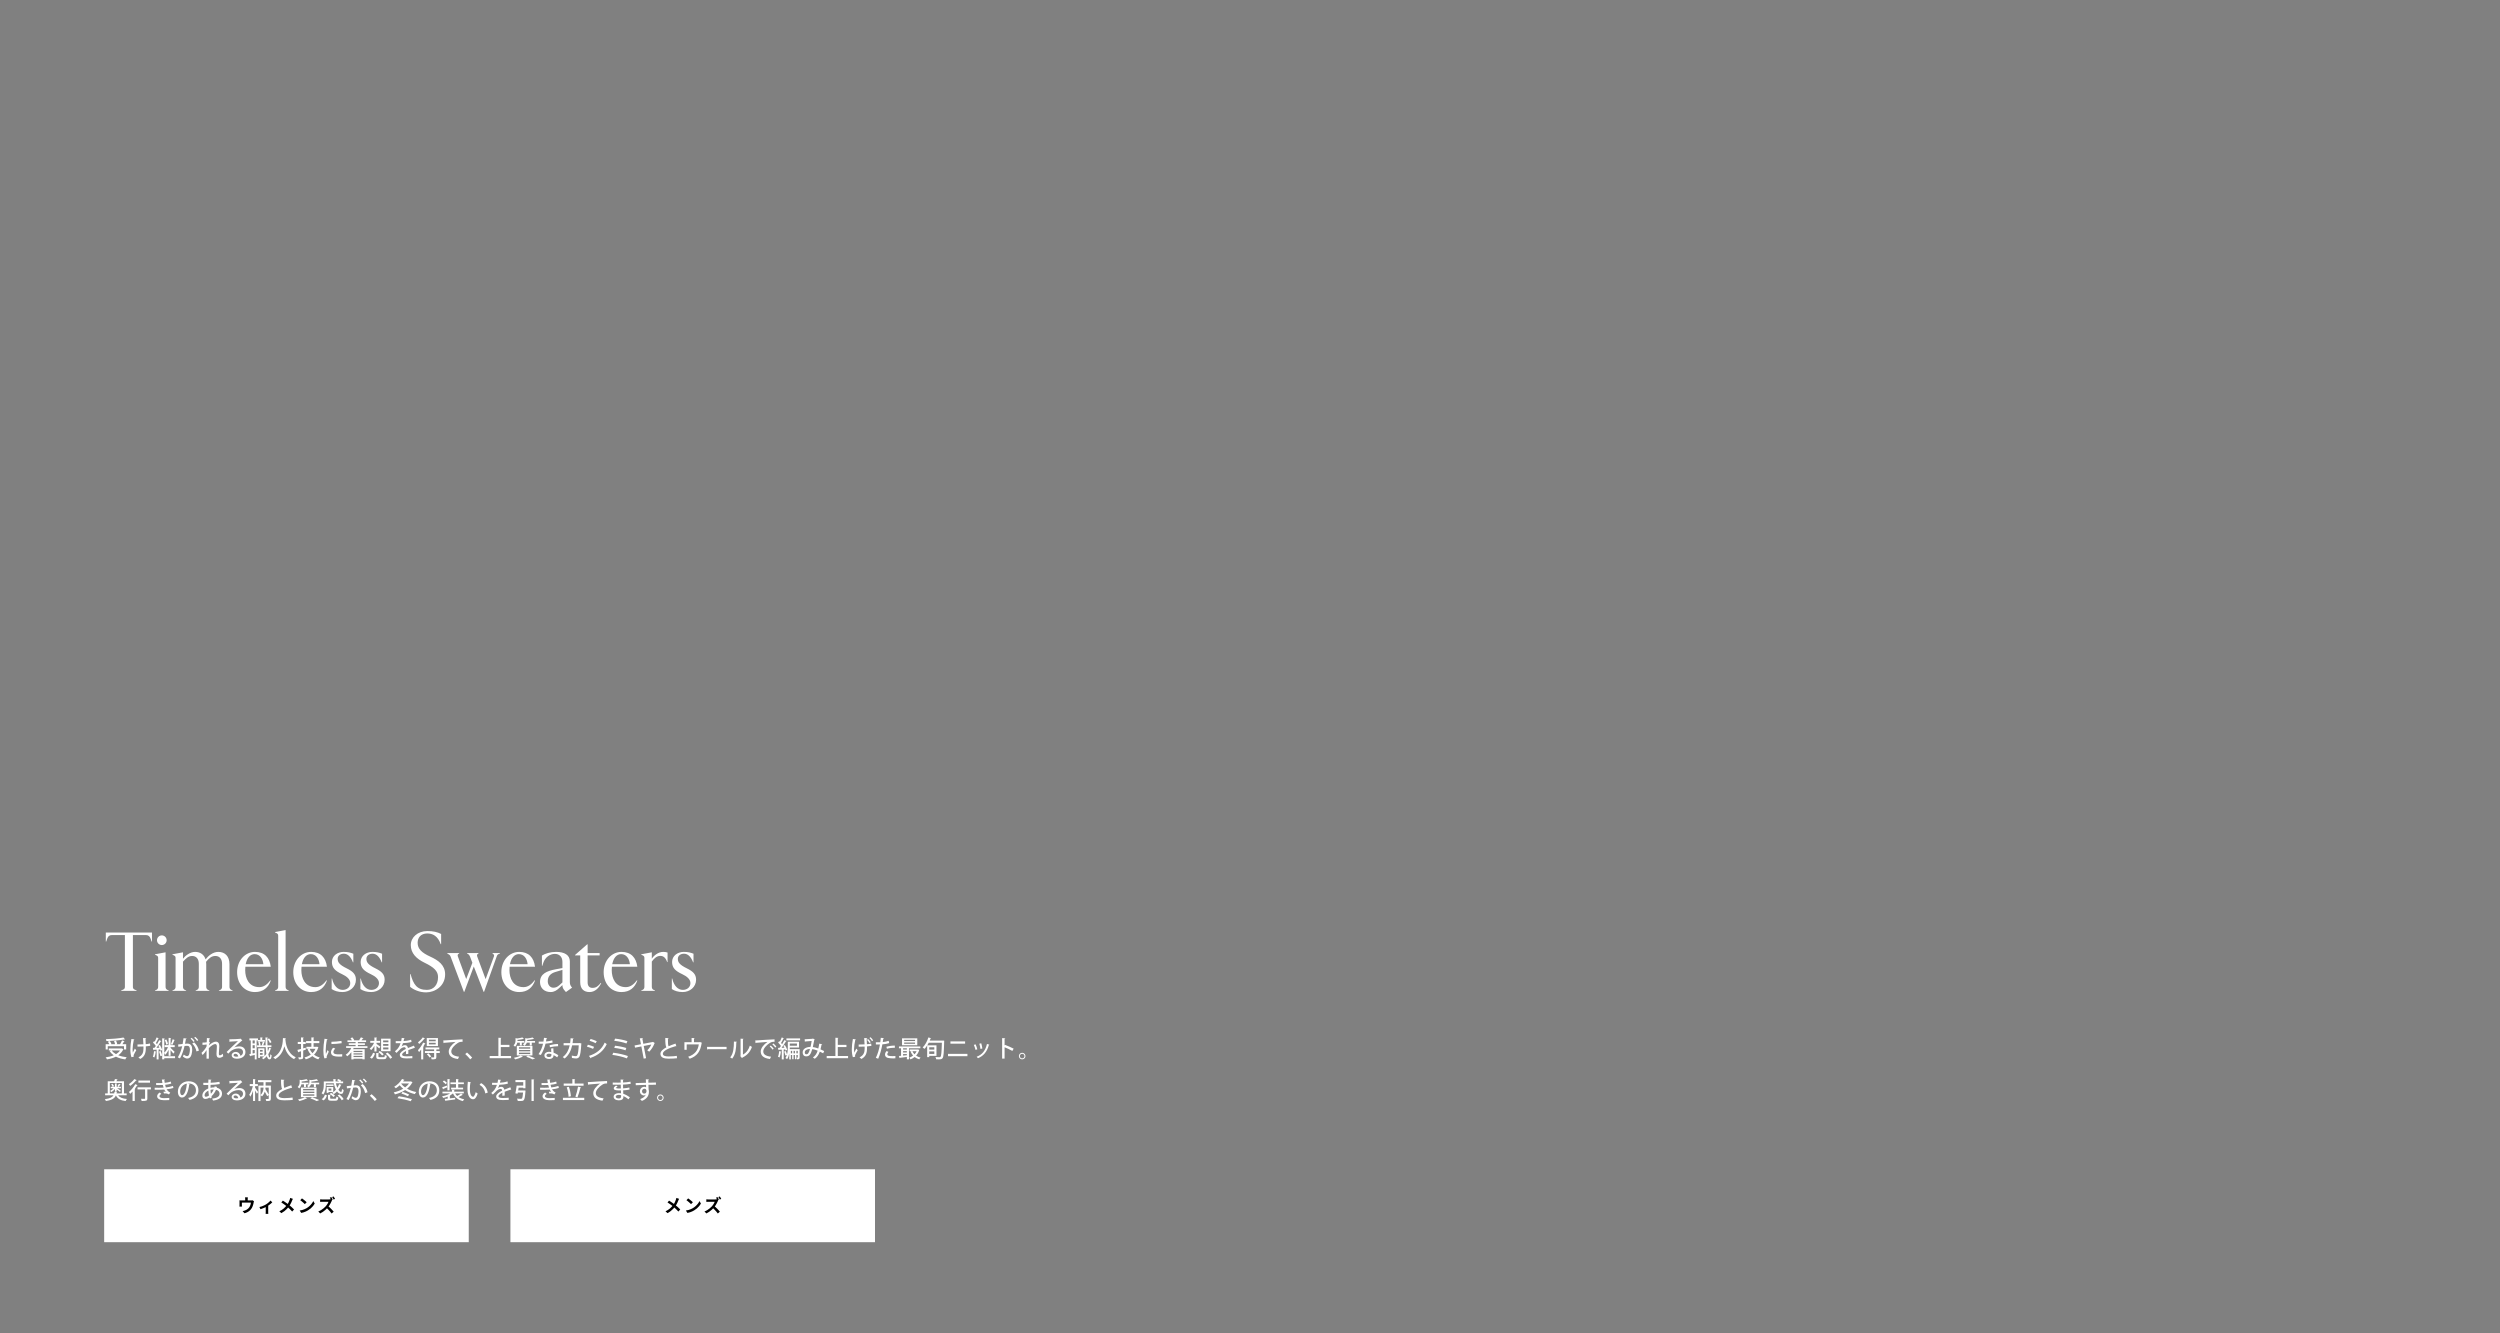 <svg width="1920" height="1024" viewBox="0 0 1920 1024" fill="none" xmlns="http://www.w3.org/2000/svg">
<rect x="0" y="0" width="1920" height="1024" fill="#808080" stroke="none"/>
<path d="M104.945 761H93.041V760.68L94.385 760.104C95.665 759.592 95.921 758.888 95.921 757.8V718.12H85.937C83.953 718.12 82.929 719.144 82.289 721L81.585 723.112H81.265V716.2H116.721V723.112H116.401L115.697 721C115.057 719.144 114.033 718.12 112.049 718.12H102.065V757.8C102.065 758.888 102.321 759.592 103.601 760.104L104.945 760.68V761ZM124.275 725.8C122.227 725.8 120.563 724.136 120.563 722.088C120.563 720.04 122.227 718.376 124.275 718.376C126.323 718.376 127.987 720.04 127.987 722.088C127.987 724.136 126.323 725.8 124.275 725.8ZM129.587 761H119.027V760.68L119.923 760.296C121.203 759.72 121.459 758.824 121.459 757.736V735.784C121.459 734.696 121.203 734.184 119.923 733.608L119.027 733.224V732.904L127.155 731.368V757.736C127.155 758.824 127.411 759.72 128.691 760.296L129.587 760.68V761ZM177.778 760.296L178.674 760.68V761H168.114V760.68L169.01 760.296C170.29 759.72 170.546 758.824 170.546 757.736V740.2C170.546 736.296 168.434 734.184 165.426 734.184C162.354 734.184 160.498 735.976 158.258 738.664C158.322 739.24 158.386 739.816 158.386 740.456V757.736C158.386 758.824 158.642 759.72 159.922 760.296L160.818 760.68V761H150.258V760.68L151.154 760.296C152.434 759.72 152.69 758.824 152.69 757.736V740.2C152.69 736.296 150.578 734.184 147.57 734.184C144.562 734.184 142.834 736.104 140.53 738.536V757.736C140.53 758.824 140.786 759.72 142.066 760.296L142.962 760.68V761H132.402V760.68L133.298 760.296C134.578 759.72 134.834 758.824 134.834 757.736V735.784C134.834 734.696 134.578 734.184 133.298 733.608L132.402 733.224V732.904L140.53 731.368V736.296C142.066 734.184 145.906 731.048 149.81 731.048C153.778 731.048 156.722 733.096 157.874 736.808C159.922 734.12 163.442 731.048 167.666 731.048C172.85 731.048 176.242 734.504 176.242 740.456V757.736C176.242 758.824 176.498 759.72 177.778 760.296ZM199.128 758.12C202.649 758.12 205.337 755.944 207.705 752.808L207.961 753.064C206.041 758.44 202.201 761.896 195.801 761.896C187.993 761.896 182.105 755.752 182.105 746.6C182.105 737.448 188.441 731.048 195.801 731.048C203.161 731.048 207.065 735.464 207.961 742.44H188.441C188.377 743.272 188.312 744.168 188.312 745.128C188.312 751.144 191.065 758.12 199.128 758.12ZM195.545 732.776C192.217 732.776 189.657 735.528 188.697 740.52H202.265C201.881 736.296 199.577 732.776 195.545 732.776ZM221.775 761H211.215V760.68L212.111 760.296C213.391 759.72 213.647 758.824 213.647 757.736V718.76C213.647 717.544 213.263 717.032 212.111 716.52L211.215 716.136V715.816L219.343 714.28V757.736C219.343 758.824 219.599 759.72 220.879 760.296L221.775 760.68V761ZM242.253 758.12C245.774 758.12 248.462 755.944 250.83 752.808L251.086 753.064C249.166 758.44 245.326 761.896 238.926 761.896C231.118 761.896 225.23 755.752 225.23 746.6C225.23 737.448 231.566 731.048 238.926 731.048C246.286 731.048 250.19 735.464 251.086 742.44H231.566C231.502 743.272 231.438 744.168 231.438 745.128C231.438 751.144 234.19 758.12 242.253 758.12ZM238.67 732.776C235.342 732.776 232.782 735.528 231.822 740.52H245.39C245.006 736.296 242.702 732.776 238.67 732.776ZM263.044 761.896C259.588 761.896 256.836 761 254.724 759.592V751.528H255.044C256.26 757.16 259.46 760.232 263.172 760.232C266.244 760.232 268.996 758.376 268.996 754.984C268.996 752.104 266.244 749.8 262.788 748.2C257.411 745.704 254.916 743.336 254.916 738.792C254.916 734.12 259.076 731.048 263.94 731.048C267.204 731.048 269.252 731.624 271.364 732.456V739.048H271.044C269.508 735.016 267.204 732.456 264.068 732.456C261.316 732.456 259.332 733.992 259.332 736.424C259.332 739.048 260.804 741.032 266.18 743.656C270.852 745.96 273.348 748.136 273.348 752.424C273.348 758.056 268.548 761.896 263.044 761.896ZM285.106 761.896C281.65 761.896 278.898 761 276.786 759.592V751.528H277.106C278.322 757.16 281.522 760.232 285.234 760.232C288.306 760.232 291.058 758.376 291.058 754.984C291.058 752.104 288.306 749.8 284.85 748.2C279.474 745.704 276.978 743.336 276.978 738.792C276.978 734.12 281.138 731.048 286.002 731.048C289.266 731.048 291.314 731.624 293.426 732.456V739.048H293.106C291.57 735.016 289.266 732.456 286.13 732.456C283.378 732.456 281.394 733.992 281.394 736.424C281.394 739.048 282.866 741.032 288.242 743.656C292.914 745.96 295.41 748.136 295.41 752.424C295.41 758.056 290.61 761.896 285.106 761.896ZM327.268 762.152C322.212 762.152 317.54 760.104 314.98 757.864V748.072H315.299C317.476 756.008 320.164 760.232 327.844 760.232C332.964 760.232 336.42 756.392 336.42 750.44C336.42 745.832 333.348 742.888 326.052 739.368C319.716 736.296 315.492 732.072 315.492 725.8C315.492 719.976 320.676 715.048 328.228 715.048C332.644 715.048 335.972 715.816 338.788 717.288V725.16H338.468C336.228 718.824 332.388 716.904 328.1 716.904C323.3 716.904 320.74 719.976 320.74 724.072C320.74 728.808 324.004 731.752 330.468 734.696C336.484 737.448 341.86 741.096 341.86 748.328C341.86 757.288 334.116 762.152 327.268 762.152ZM378.205 732.264V731.944H384.029V732.264L383.389 732.52C382.109 733.032 381.789 733.608 381.469 734.568L371.741 761.768H371.421L363.869 742.248L356.573 761.768H356.253L346.013 734.568C345.629 733.608 344.989 733.096 344.029 732.584L343.453 732.264V731.944H352.669V732.264L352.22 732.52C351.453 732.968 351.325 733.672 351.645 734.568L358.045 751.912L362.781 739.432L360.925 734.568C360.541 733.608 359.965 732.968 359.26 732.584L358.685 732.264V731.944H367.517V732.264L367.069 732.52C366.301 732.968 366.173 733.672 366.493 734.568L372.957 751.976L379.357 734.504C379.677 733.608 379.293 733.032 378.589 732.52L378.205 732.264ZM402.066 758.12C405.586 758.12 408.274 755.944 410.642 752.808L410.898 753.064C408.978 758.44 405.138 761.896 398.738 761.896C390.93 761.896 385.042 755.752 385.042 746.6C385.042 737.448 391.378 731.048 398.738 731.048C406.098 731.048 410.002 735.464 410.898 742.44H391.378C391.314 743.272 391.25 744.168 391.25 745.128C391.25 751.144 394.002 758.12 402.066 758.12ZM398.482 732.776C395.154 732.776 392.594 735.528 391.634 740.52H405.202C404.818 736.296 402.514 732.776 398.482 732.776ZM438.792 757.8L439.368 758.504L434.632 761.896L433.288 760.296C432.648 759.528 431.944 758.376 431.944 756.776V756.52L429.384 758.888C427.592 760.552 425.672 761.896 422.856 761.896C417.992 761.896 414.728 758.76 414.728 754.216C414.728 747.88 419.976 745.704 426.76 744.424L431.944 743.464V738.728C431.944 734.824 429.512 732.584 426.12 732.584C422.28 732.584 418.632 735.272 417.288 739.368L416.52 741.736H416.2V733.864C418.696 732.328 422.6 731.048 427.08 731.048C433.48 731.048 437.64 733.416 437.64 738.344V754.024C437.64 755.56 437.896 756.648 438.792 757.8ZM429.704 756.52L431.944 754.472V744.872L426.568 746.472C422.984 747.56 420.68 749.672 420.68 753.576C420.68 756.264 422.408 758.568 424.968 758.568C426.696 758.568 428.104 757.992 429.704 756.52ZM452.773 761.896C448.485 761.896 445.605 759.528 445.605 754.344V733.736H441.637V733.416L450.981 725.224H451.301V731.944H460.517V733.736H451.301V754.472C451.301 757.16 452.581 758.696 455.013 758.696C457.765 758.696 459.237 757.48 461.413 754.856L461.733 755.048C459.877 758.888 456.933 761.896 452.773 761.896ZM480.628 758.12C484.149 758.12 486.837 755.944 489.205 752.808L489.461 753.064C487.541 758.44 483.701 761.896 477.301 761.896C469.493 761.896 463.605 755.752 463.605 746.6C463.605 737.448 469.941 731.048 477.301 731.048C484.661 731.048 488.565 735.464 489.461 742.44H469.941C469.877 743.272 469.812 744.168 469.812 745.128C469.812 751.144 472.565 758.12 480.628 758.12ZM477.045 732.776C473.717 732.776 471.157 735.528 470.197 740.52H483.765C483.381 736.296 481.077 732.776 477.045 732.776ZM503.025 761H492.465V760.68L493.361 760.296C494.641 759.72 494.897 758.824 494.897 757.736V735.784C494.897 734.696 494.641 734.184 493.361 733.608L492.465 733.224V732.904L500.593 731.368V736.296C501.873 734.184 505.329 731.048 509.361 731.048C510.961 731.048 511.729 731.24 512.689 731.56V738.856H512.369C511.281 735.656 509.617 734.12 507.121 734.12C504.561 734.12 502.577 735.784 500.593 738.472V757.736C500.593 758.824 500.849 759.72 502.129 760.296L503.025 760.68V761ZM524.294 761.896C520.838 761.896 518.086 761 515.974 759.592V751.528H516.294C517.51 757.16 520.71 760.232 524.422 760.232C527.494 760.232 530.246 758.376 530.246 754.984C530.246 752.104 527.494 749.8 524.038 748.2C518.661 745.704 516.166 743.336 516.166 738.792C516.166 734.12 520.326 731.048 525.19 731.048C528.454 731.048 530.502 731.624 532.614 732.456V739.048H532.294C530.758 735.016 528.454 732.456 525.318 732.456C522.566 732.456 520.582 733.992 520.582 736.424C520.582 739.048 522.054 741.032 527.43 743.656C532.102 745.96 534.598 748.136 534.598 752.424C534.598 758.056 529.798 761.896 524.294 761.896Z" fill="white"/>
<path d="M93.266 805.232L93.59 805.178L94.868 805.898C94.796 806.006 94.688 806.096 94.58 806.132C93.698 807.914 92.42 809.318 90.836 810.434C92.69 811.19 94.886 811.694 97.298 811.964C96.92 812.378 96.452 813.134 96.218 813.638C93.482 813.26 91.07 812.576 89.036 811.514C87.02 812.54 84.662 813.206 82.16 813.62C81.98 813.188 81.476 812.414 81.116 812.036C83.384 811.748 85.508 811.244 87.344 810.47C86.084 809.588 85.004 808.508 84.158 807.248L85.4 806.744H83.546V805.232H93.266ZM95.228 803.468H82.754V806.006H81.152V801.956H83.87C83.636 801.344 83.258 800.552 82.88 799.958L84.374 799.526C84.86 800.228 85.364 801.182 85.562 801.812L85.094 801.956H88.37C88.226 801.29 87.92 800.336 87.578 799.616L89.108 799.274C89.504 800.048 89.9 801.092 90.026 801.74L89.18 801.956H92.204C92.744 801.092 93.356 799.886 93.716 799.004L95.732 799.688C95.678 799.796 95.516 799.868 95.282 799.868C94.958 800.48 94.472 801.272 94.004 801.956H96.902V806.006H95.228V803.468ZM92.168 806.744H85.796C86.588 807.878 87.722 808.832 89.09 809.606C90.368 808.85 91.412 807.896 92.168 806.744ZM94.814 796.808L96.056 798.248C96.002 798.284 95.93 798.302 95.84 798.302C95.768 798.302 95.696 798.284 95.606 798.266C92.096 798.95 86.48 799.4 81.71 799.562C81.692 799.13 81.494 798.482 81.332 798.104C86.066 797.924 91.61 797.474 94.814 796.808ZM105.61 803.81L105.592 802.154C106.78 802.154 108.904 802.118 110.128 802.028C110.02 799.94 109.894 797.672 109.84 797.222L112.27 797.294C112.252 797.492 112.072 797.69 111.766 797.762C111.784 798.662 111.856 800.39 111.91 801.92C113.026 801.812 114.304 801.65 115.222 801.38L115.366 803.162C114.448 803.342 113.26 803.522 111.982 803.612L112 804.854C112 808.706 111.1 811.514 107.698 813.296C107.464 813.008 106.69 812.324 106.294 812.054C109.498 810.47 110.182 808.202 110.182 805.142C110.182 804.908 110.182 803.936 110.164 803.684C109.03 803.774 107.122 803.81 105.61 803.81ZM100.93 797.924L103.252 798.266C103.234 798.446 103.018 798.572 102.784 798.608C102.28 800.768 101.83 803.954 101.83 805.772C101.83 806.78 101.866 807.716 101.974 808.454C102.316 807.716 103.054 806.24 103.576 805.304L104.656 806.6C104.134 807.446 103.126 809.12 102.766 810.056C102.658 810.344 102.586 810.578 102.586 810.866C102.586 811.082 102.622 811.316 102.694 811.586L100.93 811.91C100.462 810.47 100.102 808.364 100.102 805.826C100.102 803.45 100.48 800.372 100.93 797.924ZM126.162 811.172H134.442V812.72H126.162V813.566H124.56V806.42L123.264 807.014C123.192 806.708 123.084 806.348 122.958 805.97L121.788 806.042V813.602H120.294V806.15C119.448 806.186 118.674 806.24 118.044 806.258C118.026 806.402 117.882 806.492 117.756 806.51L117.396 804.746L118.62 804.728C118.962 804.296 119.322 803.81 119.682 803.306C119.16 802.478 118.278 801.47 117.504 800.696C117.882 800.228 118.116 799.886 118.35 799.562C118.512 799.706 118.674 799.868 118.836 800.03C119.376 798.986 119.934 797.708 120.276 796.736L121.968 797.438C121.914 797.546 121.752 797.618 121.536 797.618C121.104 798.608 120.384 799.994 119.754 800.984C120.06 801.326 120.33 801.65 120.546 801.956C121.23 800.894 121.842 799.778 122.31 798.842L123.948 799.598C123.894 799.706 123.732 799.778 123.516 799.778C122.67 801.236 121.338 803.18 120.132 804.71L122.418 804.656C122.166 804.116 121.878 803.576 121.59 803.09L122.814 802.568C123.552 803.774 124.272 805.322 124.56 806.348V797.438L126.576 797.564C126.558 797.708 126.432 797.816 126.162 797.852V808.472C127.242 807.5 128.34 805.79 129.006 804.206H126.486V802.676H129.492V797.096L131.4 797.222C131.382 797.366 131.256 797.456 131.004 797.492V802.676H134.172V804.206H131.004V804.764C131.76 805.43 133.686 807.338 134.136 807.842L133.128 809.156C132.732 808.544 131.796 807.392 131.004 806.456V810.866H129.492V806.204C128.772 807.734 127.836 809.21 126.882 810.092C126.738 809.642 126.414 808.994 126.162 808.562V811.172ZM132.588 798.122L134.298 798.77C134.244 798.878 134.082 798.932 133.884 798.932C133.524 799.976 132.876 801.488 132.354 802.442L131.22 801.956C131.688 800.93 132.3 799.292 132.588 798.122ZM126.54 798.734L127.764 798.302C128.34 799.4 128.844 800.84 129.024 801.812L127.692 802.298C127.548 801.326 127.062 799.832 126.54 798.734ZM124.524 810.704L123.21 811.172C123.048 810.2 122.58 808.724 122.13 807.59L123.372 807.194C123.858 808.31 124.344 809.768 124.524 810.704ZM118.314 807.248L120.006 807.644C119.97 807.77 119.844 807.842 119.628 807.842C119.448 809.318 119.088 811.064 118.584 812.126C118.296 811.946 117.738 811.694 117.378 811.55C117.846 810.542 118.152 808.832 118.314 807.248ZM152.276 798.824L151.358 799.454C150.926 798.698 149.882 797.528 149.126 796.952L149.99 796.322C150.836 796.988 151.79 798.05 152.276 798.824ZM149.486 799.544L148.568 800.192C148.136 799.418 147.092 798.248 146.354 797.672L147.2 797.06C148.046 797.708 149.018 798.77 149.486 799.544ZM140.954 797.33L143.384 797.618C143.33 797.87 143.114 797.96 142.79 797.978C142.592 798.914 142.304 800.552 142.088 801.614C142.736 801.542 143.42 801.488 143.834 801.488C146.696 801.47 147.614 803.414 147.614 806.168C147.614 806.888 147.488 808.652 147.074 809.966C146.516 811.982 145.328 812.972 143.726 812.972C143.006 812.972 141.98 812.63 140.468 811.442C140.72 810.992 140.954 810.434 141.098 809.912C142.43 810.902 143.168 811.118 143.69 811.118C144.554 811.118 145.058 810.488 145.382 809.408C145.67 808.454 145.85 806.888 145.85 806.096C145.832 804.188 145.22 803.144 143.69 803.162C143.204 803.162 142.538 803.198 141.746 803.306C140.882 806.78 139.874 809.948 138.236 812.846L136.58 812.054C138.182 809.3 139.136 806.69 139.928 803.504L136.958 803.918L136.814 802.154L140.27 801.776C140.522 800.462 140.774 798.878 140.954 797.33ZM152.78 806.852L150.908 807.5C150.404 805.07 149.108 802.784 147.614 801.488L149.09 800.534C150.818 802.046 152.24 804.368 152.78 806.852ZM158.77 800.462L158.896 797.222L161.308 797.384C161.29 797.582 161.128 797.708 160.822 797.762C160.732 798.518 160.642 799.526 160.606 800.192L161.272 800.444C160.876 801.164 160.588 802.19 160.408 802.874C162.334 801.074 164.332 799.994 165.736 799.994C167.482 799.994 168.436 801.218 168.436 803.36C168.436 803.576 168.418 803.81 168.4 804.044C168.238 805.862 168.094 807.752 168.094 808.904C168.094 809.966 168.184 810.506 168.868 810.506C169.372 810.506 170.452 809.93 171.19 809.3C171.208 809.786 171.334 810.902 171.406 811.28C170.506 811.91 169.408 812.396 168.562 812.396C166.834 812.396 166.258 811.388 166.258 809.3C166.258 808.418 166.564 803.828 166.564 803.774C166.564 802.442 166.096 801.83 165.322 801.83C164.134 801.83 162.136 803.072 160.372 804.98C160.372 808.706 160.372 811.982 160.39 813.044H158.626V806.456C158.032 807.554 156.862 809.048 155.602 810.272L154.738 808.616C156.106 807.41 157.906 805.286 158.662 803.576C158.68 803.09 158.68 802.676 158.698 802.154C158.014 802.298 156.754 802.442 155.512 802.46L155.476 800.714C156.844 800.714 158.176 800.588 158.77 800.462ZM179.916 804.422V804.44C181.014 803.918 182.634 803.612 183.858 803.612C186.648 803.612 188.502 805.268 188.502 808.004C188.502 811.262 185.658 813.098 181.896 813.098C179.556 813.098 177.936 812.09 177.936 810.38C177.936 808.994 179.34 807.86 181.014 807.86C182.976 807.86 184.362 809.3 184.65 810.884C185.82 810.416 186.63 809.408 186.63 808.04C186.63 806.294 185.28 805.178 183.246 805.178C180.672 805.178 178.224 806.294 176.982 807.482C176.514 807.932 175.794 808.67 175.326 809.192L174.048 807.932C175.47 806.456 180.312 801.848 182.742 799.598C181.788 799.724 178.422 799.886 176.694 799.958C176.658 800.084 176.46 800.21 176.298 800.246L176.118 798.176C178.494 798.176 183.354 797.996 184.596 797.798L184.866 797.654L186.108 799.166C185.982 799.274 185.802 799.328 185.604 799.364C184.506 800.21 181.374 803.108 179.916 804.422ZM179.412 810.38C179.412 811.298 180.654 811.532 181.626 811.532C182.022 811.532 182.616 811.46 182.976 811.388C182.814 810.218 181.932 809.3 180.852 809.3C180.096 809.3 179.412 809.714 179.412 810.38ZM197.894 799.994V799.004H197.084V813.602H195.644V810.164C194.366 810.488 193.16 810.776 192.296 810.974C192.278 811.136 192.152 811.226 192.044 811.262L191.486 809.516C191.81 809.462 192.188 809.408 192.584 809.336V799.004H191.558V797.474H198.146V798.716H199.91V796.736L201.782 796.844C201.764 796.988 201.674 797.078 201.404 797.114V798.716H203.474V799.994H197.894ZM208.442 804.188H205.49C205.544 805.322 205.634 806.402 205.724 807.374C206.12 806.546 206.444 805.646 206.696 804.71L208.388 805.16C208.334 805.286 208.19 805.34 207.974 805.358C207.506 806.924 206.84 808.382 206.03 809.66C206.3 811.172 206.66 812.126 207.092 812.126C207.362 812.126 207.542 811.334 207.614 809.606C207.884 809.966 208.316 810.344 208.64 810.506C208.388 812.882 207.992 813.602 206.894 813.602C206.012 813.602 205.382 812.684 204.932 811.136C204.122 812.09 203.204 812.918 202.16 813.566C201.962 813.26 201.548 812.756 201.242 812.486C201.818 812.162 202.358 811.766 202.844 811.316H199.64V812.468H198.308V805.124H203.078V811.1C203.618 810.596 204.104 810.02 204.554 809.39C204.302 807.914 204.14 806.132 204.05 804.188H197.426V802.838H198.884C198.848 802.154 198.632 801.128 198.362 800.336L199.496 800.066C199.82 800.858 200.054 801.92 200.108 802.604L199.172 802.838H201.836C201.548 802.748 201.116 802.604 201.098 802.604C201.35 801.884 201.638 800.786 201.764 800.048L203.33 800.426C203.294 800.552 203.168 800.624 202.952 800.624C202.754 801.236 202.448 802.19 202.16 802.838H203.978C203.906 800.876 203.888 798.806 203.87 796.736L205.76 796.862C205.76 797.006 205.616 797.096 205.364 797.132C205.328 799.058 205.364 801.002 205.418 802.838H208.442V804.188ZM194.006 805.052H195.644V802.73H194.006V805.052ZM194.006 801.326H195.644V799.004H194.006V801.326ZM195.644 806.474H194.006V809.084L195.644 808.76V806.474ZM201.71 807.608V806.348H199.64V807.608H201.71ZM199.64 808.778V810.092H201.71V808.778H199.64ZM205.49 798.05L206.624 797.456C207.416 798.338 208.172 799.562 208.496 800.39L207.29 801.074C206.966 800.228 206.228 798.95 205.49 798.05ZM217.312 797.24L219.67 797.42C219.652 797.6 219.49 797.69 219.22 797.744L219.166 798.41C219.364 801.128 220.48 808.922 227.176 811.982C226.636 812.378 226.15 812.954 225.88 813.44C221.434 811.298 219.364 807.104 218.392 803.558C217.528 806.978 215.62 810.956 211.336 813.422C211.03 812.99 210.49 812.486 209.914 812.09C217.294 808.202 217.186 799.652 217.312 797.24ZM232.86 805.142L234.732 804.62L234.912 806.096C234.228 806.33 233.526 806.564 232.86 806.798V811.676C232.86 813.26 232.284 813.602 229.566 813.566C229.512 813.134 229.296 812.45 229.08 812C229.53 812.018 229.98 812.036 230.322 812.036C231.096 812.036 231.186 812.036 231.186 811.676V807.338C230.466 807.572 229.818 807.788 229.278 807.95C229.26 808.112 229.152 808.22 229.008 808.274L228.432 806.312C229.188 806.132 230.142 805.88 231.186 805.592V801.812H228.684V800.228H231.186V796.736L233.274 796.844C233.256 797.006 233.148 797.114 232.86 797.15V800.228H234.804V801.812H232.86V805.142ZM243.192 803.918L243.48 803.846L244.596 804.332C244.542 804.44 244.47 804.512 244.38 804.566C243.714 806.78 242.616 808.562 241.176 809.984C242.418 810.938 243.876 811.676 245.568 812.144C245.19 812.468 244.686 813.134 244.452 813.584C242.688 813.026 241.176 812.18 239.898 811.082C238.404 812.216 236.676 813.044 234.804 813.602C234.624 813.152 234.21 812.468 233.868 812.108C235.614 811.676 237.27 810.938 238.692 809.912C237.666 808.76 236.838 807.392 236.208 805.844L237.396 805.466H235.29V803.918H239.124V801.146H235.056V799.562H239.124V796.736L241.248 796.844C241.23 797.006 241.104 797.096 240.834 797.15V799.562H245.226V801.146H240.834V803.918H243.192ZM242.292 805.466H237.774C238.296 806.726 239.016 807.878 239.952 808.85C240.924 807.896 241.734 806.78 242.292 805.466ZM249.218 797.762L251.666 798.122C251.63 798.32 251.45 798.428 251.09 798.446C250.442 801.506 250.154 804.728 250.154 806.438C250.154 807.626 250.19 808.76 250.316 809.48C250.604 808.778 251.342 807.086 251.576 806.474L252.494 807.716C251.828 809.246 251.234 810.254 250.982 811.082C250.892 811.388 250.838 811.658 250.838 811.928C250.838 812.144 250.874 812.342 250.928 812.54L249.146 812.828C248.552 811.1 248.336 808.922 248.336 806.51C248.336 804.116 248.696 800.804 249.218 797.762ZM254.564 801.83L254.51 800.102C256.688 800.048 259.946 799.814 262.232 799.418L262.412 801.182C260.198 801.56 256.652 801.794 254.564 801.83ZM262.844 809.624L262.79 811.424C262.16 811.46 261.494 811.478 260.828 811.478C259.604 811.478 258.416 811.424 257.57 811.298C255.212 810.974 254.186 809.696 254.186 808.202C254.186 806.942 254.834 805.862 255.806 804.674L257.498 805.286C256.634 806.15 256.058 807.014 256.058 807.968C256.058 809.642 258.308 809.75 260.378 809.75C261.188 809.75 262.07 809.714 262.844 809.624ZM282.208 803.468V804.836H271.606C271.48 805.16 271.336 805.484 271.174 805.808H280.066V813.566H278.338V813.098H271.516V813.602H269.842V808.058C268.942 809.336 267.862 810.416 266.692 811.226C266.44 810.902 265.882 810.308 265.522 810.02C267.286 808.904 268.834 806.996 269.77 804.836H265.828V803.468H273.1V802.514H267.844V801.236H273.1V800.318H266.854V798.95H270.256C269.986 798.41 269.572 797.798 269.158 797.33L270.616 796.718C271.192 797.33 271.75 798.158 272.002 798.752L271.552 798.95H276.232L275.854 798.806C276.286 798.212 276.862 797.312 277.168 796.682L279.184 797.366C279.13 797.492 278.968 797.546 278.752 797.546C278.446 797.96 278.014 798.482 277.618 798.95H281.164V800.318H274.846V801.236H280.246V802.514H274.846V803.468H282.208ZM271.516 809.894H278.338V808.976H271.516V809.894ZM278.338 807.968V807.068H271.516V807.968H278.338ZM271.516 810.902V811.838H278.338V810.902H271.516ZM292.68 797.672H299.934V807.302H292.68V797.672ZM294.246 803.198H298.296V801.776H294.246V803.198ZM294.246 800.48H298.296V799.058H294.246V800.48ZM294.246 805.934H298.296V804.476H294.246V805.934ZM289.17 807.518H287.55V803.216C286.83 804.53 285.948 805.718 285.048 806.492C284.796 806.114 284.274 805.574 283.932 805.286C285.21 804.368 286.506 802.604 287.28 800.858H284.364V799.4H287.55V796.772L289.584 796.898C289.566 797.042 289.458 797.132 289.17 797.186V799.4H291.906V800.858H289.17V801.74C289.872 802.172 291.69 803.486 292.158 803.846L291.24 805.232C290.808 804.764 289.926 803.972 289.17 803.324V807.518ZM294.714 809.678L293.508 810.65C292.932 809.858 291.672 808.76 290.556 808.022L291.69 807.14C292.788 807.824 294.084 808.868 294.714 809.678ZM301.158 812.198L299.664 813.134C299.088 811.982 297.63 810.326 296.262 809.192L297.63 808.346C298.998 809.444 300.51 810.992 301.158 812.198ZM286.506 808.508L288 809.084C287.514 810.524 286.758 812.09 285.552 813.08L284.148 812.072C285.264 811.244 286.074 809.822 286.506 808.508ZM290.646 809.102V811.37C290.646 811.856 290.808 811.928 291.708 811.928H294.624C295.344 811.928 295.47 811.73 295.542 810.254C295.902 810.524 296.604 810.758 297.072 810.866C296.856 812.954 296.37 813.458 294.768 813.458H291.528C289.458 813.458 288.954 812.99 288.954 811.388V808.688L291.078 808.814C291.042 808.958 290.934 809.066 290.646 809.102ZM317.93 803.036L318.632 804.89C318.596 804.908 318.56 804.908 318.524 804.908C318.416 804.908 318.308 804.872 318.218 804.818C316.868 805.232 314.996 805.88 313.574 806.456C313.61 806.852 313.628 807.302 313.628 807.806C313.628 808.292 313.61 808.832 313.574 809.426L311.756 809.552C311.828 808.778 311.864 807.77 311.828 807.158C310.136 808.004 308.804 809.048 308.804 809.93C308.804 810.83 309.92 811.262 312.17 811.262C313.826 811.262 315.518 811.19 316.67 811.046L316.688 812.72C315.68 812.828 314.114 812.864 312.152 812.864C308.696 812.864 307.058 812.072 307.058 810.02C307.058 808.508 309.038 806.924 311.648 805.592C311.558 804.782 311.198 804.26 310.568 804.26C309.308 804.26 307.994 804.944 306.464 806.672C305.996 807.194 305.312 807.896 304.52 808.634L303.278 807.41C304.124 806.654 305.078 805.808 305.654 805.07C306.446 804.062 307.274 802.478 307.634 801.182L306.806 801.2C306.086 801.2 304.808 801.2 303.908 801.182V799.562C304.97 799.598 306.248 799.616 307.004 799.616L308.102 799.598C308.264 798.824 308.408 798.068 308.534 797.114L310.802 797.366C310.766 797.546 310.604 797.654 310.37 797.69C310.244 798.338 310.1 798.932 309.938 799.526C311.27 799.49 313.646 799.202 315.752 798.5L316.058 800.21C314.078 800.822 311.468 801.056 309.47 801.128C309.11 802.28 308.732 803.198 308.39 803.684H308.408C309.128 803.09 310.172 802.676 311.09 802.676C312.206 802.676 313.052 803.468 313.304 804.89C314.762 804.242 316.544 803.576 317.93 803.036ZM327.754 797.222H336.34V803.36H327.754V797.222ZM329.41 799.688H334.612V798.482H329.41V799.688ZM329.41 802.118H334.612V800.876H329.41V802.118ZM324.658 796.736L326.44 797.474C326.35 797.618 326.188 797.654 326.008 797.636C325.018 798.878 323.344 800.624 321.94 801.776C321.724 801.434 321.292 800.84 321.004 800.534C322.282 799.526 323.848 797.96 324.658 796.736ZM323.452 813.602V806.114C322.912 806.798 322.372 807.446 321.832 808.004C321.67 807.644 321.238 806.852 320.986 806.51C322.354 805.142 323.974 802.856 324.982 800.714L326.8 801.416C326.728 801.542 326.584 801.596 326.35 801.596C325.972 802.316 325.54 803.054 325.072 803.774L325.486 803.918C325.432 804.026 325.306 804.152 325.054 804.17V813.602H323.452ZM335.116 807.23H337.744V808.706H335.116V811.82C335.116 813.386 334.468 813.602 331.552 813.602C331.462 813.134 331.228 812.504 330.994 812.054C331.534 812.072 332.056 812.09 332.452 812.09C333.298 812.09 333.406 812.09 333.406 811.784V808.706H326.332V807.23H333.406V805.934H326.782V804.476H337.366V805.934H335.494C335.44 806.024 335.332 806.096 335.116 806.114V807.23ZM331.174 811.352L329.968 812.216C329.554 811.514 328.618 810.452 327.826 809.678L328.978 808.922C329.77 809.624 330.742 810.668 331.174 811.352ZM340.638 801.182L340.458 799.04C340.998 799.04 341.772 799.022 342.276 798.986C344.112 798.842 352.536 798.284 355.236 798.212L355.254 800.12C353.778 800.066 352.824 800.174 351.438 801.11C349.116 802.586 346.596 805.268 346.596 807.446C346.596 809.714 348.378 811.046 352.572 811.55L351.708 813.332C346.578 812.666 344.634 810.614 344.634 807.464C344.634 805.106 346.884 802.136 349.854 800.174C347.874 800.282 343.032 800.696 341.07 800.894C341.016 801.02 340.8 801.146 340.638 801.182ZM357.319 809.516L358.669 808.328C359.947 809.39 361.729 811.172 362.629 812.234L361.153 813.584C360.307 812.486 358.471 810.542 357.319 809.516ZM384.603 804.152V810.992H392.505V812.72H376.071V810.992H382.767V796.988L385.035 797.114C385.017 797.276 384.891 797.384 384.603 797.438V802.442H391.245V804.152H384.603ZM408.899 810.614H396.911V803.234H408.899V810.614ZM407.189 806.384H398.567V807.428H407.189V806.384ZM407.189 808.472H398.567V809.534H407.189V808.472ZM407.189 804.314H398.567V805.358H407.189V804.314ZM399.917 810.65L401.699 811.532C401.627 811.604 401.537 811.658 401.393 811.658C401.339 811.658 401.285 811.658 401.231 811.64C399.809 812.378 397.613 813.152 395.795 813.62C395.525 813.296 394.967 812.72 394.625 812.432C396.461 812.054 398.639 811.37 399.917 810.65ZM399.233 802.856V800.768H397.253C397.019 801.83 396.533 802.982 395.543 803.9C395.309 803.576 394.769 803.036 394.391 802.82C395.723 801.632 395.921 800.156 395.921 798.968V797.24L397.109 797.546C398.621 797.348 400.241 797.06 401.195 796.754L402.365 797.852C402.311 797.906 402.239 797.924 402.149 797.924C402.113 797.924 402.059 797.924 402.005 797.906C400.871 798.212 399.071 798.482 397.433 798.626C397.433 799.292 397.433 799.328 397.415 799.472H402.707V800.768H400.745V802.856H399.233ZM406.847 802.892V800.768H404.615C404.309 801.614 403.733 802.496 402.689 803.18C402.509 802.82 401.987 802.262 401.645 802.028C403.139 801.074 403.409 799.94 403.409 798.914V797.258L404.705 797.564C406.307 797.384 407.981 797.114 409.007 796.79L410.177 797.888C410.105 797.942 410.087 797.942 409.817 797.942C408.611 798.266 406.685 798.518 404.903 798.68C404.903 799.238 404.903 799.292 404.885 799.472H410.915V800.768H408.395V802.892H406.847ZM410.987 812.828L409.025 813.638C407.945 813.044 406.019 812.216 404.093 811.55L405.497 810.704C407.459 811.352 409.673 812.198 410.987 812.828ZM423.259 805.25L424.969 805.052C424.987 806.312 425.059 807.32 425.149 808.454C426.211 808.886 427.741 809.642 428.821 810.398L427.957 812.054C427.129 811.406 425.977 810.74 425.149 810.344C425.149 811.334 424.753 813.314 421.639 813.314C419.677 813.296 418.075 812.36 418.093 810.542C418.111 808.724 419.947 807.752 421.675 807.752C422.215 807.752 422.773 807.842 423.385 807.986C423.313 806.978 423.259 805.952 423.259 805.25ZM423.493 810.254V809.588C422.881 809.336 422.179 809.228 421.639 809.228C420.667 809.228 419.641 809.642 419.641 810.542C419.641 811.37 420.469 811.82 421.675 811.82C422.683 811.82 423.493 811.37 423.493 810.254ZM417.805 797.042L420.271 797.276C420.217 797.456 420.037 797.6 419.731 797.636C419.623 798.338 419.443 799.238 419.299 799.85C420.811 799.76 422.719 799.454 424.159 799.004L424.393 800.714C422.773 801.092 420.883 801.38 418.975 801.524C418.129 804.89 416.995 807.68 415.357 810.254L413.593 809.606C415.159 807.302 416.383 804.602 417.067 801.56C416.689 801.578 416.221 801.578 415.825 801.578H413.719V799.94H415.789C416.347 799.94 416.905 799.94 417.373 799.922C417.553 799.04 417.697 798.032 417.805 797.042ZM428.551 801.794L428.641 803.486C426.661 803.504 424.249 803.792 422.341 804.278L422.071 802.712C424.123 802.172 426.571 801.794 428.551 801.794ZM445.305 801.02L446.619 801.47C446.583 801.56 446.529 801.668 446.439 801.722C446.169 807.068 445.647 810.326 444.963 811.514C444.369 812.504 443.469 812.9 442.461 812.9C441.705 812.9 440.499 812.756 439.239 812.504C439.257 812.018 439.203 811.208 439.131 810.704C440.355 810.974 441.687 811.136 442.119 811.136C442.713 811.136 443.091 810.974 443.397 810.344C443.883 809.408 444.315 806.546 444.477 802.838H439.419C438.555 806.816 436.917 810.344 433.641 812.936C433.317 812.612 432.651 812.108 432.183 811.838C435.225 809.516 436.755 806.42 437.529 802.82H432.849V801.146H437.853C438.051 799.886 438.123 798.824 438.213 797.366L440.607 797.582C440.571 797.78 440.409 797.888 440.103 797.942C439.995 799.166 439.923 800.066 439.743 801.146H444.963L445.305 801.02ZM452.807 799.328L453.599 797.888C455.219 798.356 457.091 799.04 458.315 799.652L457.469 801.182C456.191 800.498 454.427 799.796 452.807 799.328ZM453.671 812.792L452.303 810.938C457.973 809.084 462.005 806.078 464.417 800.714C464.777 801.038 465.587 801.614 465.983 801.866C463.553 807.086 459.251 810.47 453.905 812.324C453.959 812.486 453.851 812.702 453.671 812.792ZM450.755 803.828L451.511 802.334C453.131 802.73 455.057 803.396 456.245 803.972L455.471 805.538C454.301 804.962 452.321 804.242 450.755 803.828ZM471.744 799.328L472.356 797.654C475.416 797.96 479.448 798.734 481.86 799.616L481.122 801.398C478.602 800.426 474.804 799.688 471.744 799.328ZM471.762 804.782L472.338 803.108C475.128 803.378 478.782 804.116 480.996 804.854L480.402 806.636C478.332 805.88 474.66 805.088 471.762 804.782ZM470.286 810.146L470.952 808.49C474.804 808.94 479.304 809.93 482.238 811.028L481.464 812.846C478.854 811.784 474.156 810.632 470.286 810.146ZM501.458 800.138L502.934 801.092C502.88 801.182 502.772 801.272 502.646 801.29C501.782 803.666 500.234 806.114 498.578 807.716C498.2 807.356 497.516 806.906 497.066 806.654C498.434 805.448 499.622 803.576 500.18 802.19L494.384 803.306L496.184 812.702L494.348 813.026L492.566 803.666L487.706 804.602L487.346 802.91L492.242 801.974L491.36 797.438L493.79 797.24C493.808 797.474 493.646 797.618 493.34 797.726L494.06 801.632L501.26 800.264L501.458 800.138ZM518.806 801.47L519.436 803.54C519.382 803.558 519.328 803.558 519.274 803.558C519.13 803.558 518.986 803.522 518.86 803.45C513.478 804.962 509.05 807.086 509.068 809.264C509.086 810.794 510.742 811.352 513.478 811.352C516.214 811.352 518.536 811.1 519.796 810.902L519.958 812.72C518.662 812.9 516.322 813.062 513.406 813.062C509.914 813.062 507.25 812.216 507.214 809.372C507.196 807.446 509.014 805.808 511.768 804.35C511.12 803.144 510.904 801.092 510.94 797.132L513.55 797.348C513.514 797.582 513.352 797.744 512.974 797.78C512.938 800.624 513.01 802.496 513.46 803.522C515.062 802.802 516.898 802.118 518.806 801.47ZM531.15 800.39V797.168L533.526 797.294C533.508 797.492 533.292 797.672 532.986 797.708V800.39H537.216L537.558 800.246L539.124 800.894C539.088 800.984 538.998 801.092 538.872 801.146C537.918 807.536 535.38 811.1 529.71 813.116C529.458 812.702 528.9 812 528.504 811.586C533.67 809.84 536.046 806.708 536.676 802.082H527.37V806.222H525.624V800.39H531.15ZM543.116 806.096L542.972 803.972H558.002V805.772H543.692C543.584 805.952 543.35 806.078 543.116 806.096ZM570.58 798.212V809.912C573.262 808.526 574.972 806.006 575.89 803.036C576.268 803.342 577.06 803.792 577.492 804.026C576.196 807.698 574.036 810.344 570.22 812.216C570.148 812.378 569.986 812.522 569.86 812.63L568.51 811.01L568.762 810.686V797.69L571.03 797.816C570.994 797.996 570.868 798.158 570.58 798.212ZM563.65 799.904L565.936 800.066C565.918 800.264 565.756 800.39 565.504 800.426C565.396 805.43 564.946 809.714 562.336 813.008C561.94 812.72 561.274 812.324 560.77 812.072C563.29 809.21 563.614 804.62 563.65 799.904ZM580.242 801.182L580.062 799.04C580.602 799.04 581.376 799.022 581.88 798.986C583.716 798.842 592.14 798.284 594.84 798.212L594.858 800.12C593.382 800.066 592.428 800.174 591.042 801.11C588.72 802.586 586.2 805.268 586.2 807.446C586.2 809.714 587.982 811.046 592.176 811.55L591.312 813.332C586.182 812.666 584.238 810.614 584.238 807.464C584.238 805.106 586.488 802.136 589.458 800.174C587.352 800.336 582.636 800.696 580.674 800.894C580.62 801.02 580.404 801.146 580.242 801.182ZM593.148 802.064L593.958 801.38C594.804 802.046 595.776 803.036 596.262 803.828L595.398 804.53C594.948 803.846 593.94 802.694 593.148 802.064ZM591.114 803.666L591.924 802.982C592.734 803.612 593.724 804.674 594.228 805.448L593.346 806.132C592.896 805.412 591.816 804.224 591.114 803.666ZM606.518 805.736H614.114V812.09C614.114 813.278 613.646 813.584 612.278 813.584C612.224 813.188 612.026 812.594 611.828 812.216C612.152 812.234 612.44 812.234 612.548 812.234C612.656 812.216 612.692 812.18 612.692 812.054V810.218H611.63V813.44H610.514V810.218H609.47V813.44H608.372V810.218H607.364V813.602H606.14V809.048C605.834 810.65 605.33 812.216 604.484 813.476C604.232 813.206 603.584 812.72 603.224 812.558C603.692 811.856 604.052 811.064 604.304 810.236L603.152 810.632C603.008 809.804 602.63 808.562 602.234 807.59L603.476 807.194C603.854 808.04 604.214 809.084 604.412 809.876C604.97 807.896 605.042 805.754 605.042 804.08V800.048H613.664V804.512H606.554C606.554 804.908 606.536 805.304 606.518 805.736ZM609.47 807.05V808.958H610.514V807.05H609.47ZM607.364 807.05V808.958H608.372V807.05H607.364ZM611.63 807.05V808.958H612.692V807.05H611.63ZM612.044 803.126V801.434H606.554V803.126H612.044ZM604.556 806.312L603.278 806.888C603.206 806.618 603.116 806.312 602.99 805.97L601.892 806.042V813.602H600.398V806.15C599.552 806.186 598.778 806.24 598.148 806.258C598.13 806.402 597.986 806.492 597.86 806.51L597.5 804.746L598.724 804.728C599.066 804.296 599.426 803.81 599.768 803.288C599.246 802.478 598.382 801.47 597.608 800.696C597.986 800.228 598.22 799.886 598.454 799.562C598.616 799.706 598.778 799.868 598.94 800.03C599.48 798.986 600.038 797.708 600.38 796.736L602.09 797.42C602.036 797.528 601.874 797.582 601.658 797.582C601.226 798.59 600.506 799.994 599.858 800.984C600.164 801.308 600.434 801.65 600.65 801.956C601.334 800.894 601.946 799.778 602.414 798.842L604.07 799.58C604.016 799.688 603.854 799.76 603.638 799.76C602.774 801.218 601.442 803.18 600.236 804.71L602.45 804.656C602.198 804.134 601.91 803.594 601.622 803.126L602.792 802.622C603.548 803.792 604.304 805.322 604.556 806.312ZM603.962 798.968V797.492H614.474V798.968H603.962ZM598.418 807.248L600.11 807.644C600.074 807.77 599.948 807.842 599.732 807.842C599.552 809.318 599.192 811.064 598.688 812.126C598.4 811.946 597.842 811.694 597.482 811.55C597.95 810.542 598.256 808.832 598.418 807.248ZM629.176 801.506L631.48 802.01C631.408 802.226 631.21 802.352 630.94 802.352C630.742 803.468 630.454 804.782 630.148 805.898C631.03 806.276 632.038 806.744 632.974 807.212L632.2 808.94C631.3 808.472 630.436 808.04 629.608 807.644C628.762 810.092 627.556 811.928 625.756 813.134C625.396 812.792 624.748 812.36 624.298 812.108C626.062 810.956 627.196 809.3 627.97 806.906C626.422 806.276 625 805.862 623.83 805.718C622.642 809.84 621.58 811.28 619.186 811.28C617.242 811.28 616.45 809.894 616.45 808.238C616.45 805.412 619.402 804.026 622.48 804.026C622.822 802.712 623.128 801.092 623.344 799.472C622.498 799.544 619.942 799.742 618.574 799.832C618.466 799.976 618.322 800.048 618.142 800.102L617.962 798.158C619.708 798.104 622.966 797.888 623.902 797.798C624.1 797.762 624.226 797.672 624.334 797.582L625.81 798.374C625.72 798.5 625.558 798.608 625.36 798.68C625.072 800.462 624.622 802.64 624.244 804.152C625.486 804.26 626.89 804.692 628.438 805.25C628.726 804.26 628.996 802.856 629.176 801.506ZM619.186 809.696C620.446 809.696 621.13 808.958 622.084 805.574C619.816 805.61 618.07 806.6 618.07 808.238C618.07 809.102 618.484 809.696 619.186 809.696ZM643.428 804.152V810.992H651.33V812.72H634.896V810.992H641.592V796.988L643.86 797.114C643.842 797.276 643.716 797.384 643.428 797.438V802.442H650.07V804.152H643.428ZM667.724 797.186L668.552 796.574C669.308 797.24 670.136 798.212 670.586 798.986L669.686 799.598C669.272 798.86 668.408 797.762 667.724 797.186ZM659.48 803.882L659.444 802.208C660.668 802.208 662.774 802.172 663.98 802.082C663.89 799.994 663.746 797.672 663.692 797.222L666.122 797.312C666.104 797.51 665.924 797.708 665.618 797.78C665.636 798.68 665.726 800.444 665.78 801.974C666.878 801.884 668.174 801.704 669.074 801.452L669.236 803.234C668.3 803.414 667.112 803.576 665.834 803.666C665.87 804.116 665.87 804.602 665.87 805.052C665.87 808.832 664.916 811.514 661.55 813.278C661.298 812.99 660.524 812.306 660.128 812.036C663.35 810.452 664.052 808.256 664.052 805.214L664.034 803.756C662.882 803.828 660.974 803.882 659.48 803.882ZM655.016 797.924L657.338 798.266C657.302 798.446 657.104 798.572 656.852 798.608C656.348 800.768 655.898 803.954 655.898 805.772C655.898 806.78 655.952 807.716 656.042 808.454C656.402 807.716 657.14 806.24 657.644 805.304L658.724 806.6C658.202 807.446 657.212 809.12 656.834 810.056C656.726 810.344 656.654 810.578 656.654 810.866C656.654 811.082 656.69 811.316 656.762 811.586L654.998 811.91C654.53 810.47 654.17 808.364 654.17 805.826C654.17 803.45 654.566 800.372 655.016 797.924ZM665.87 798.626L666.698 797.996C667.472 798.662 668.3 799.688 668.732 800.426L667.796 801.02C667.382 800.264 666.518 799.202 665.87 798.626ZM682.516 799.346L682.876 801.11C681.436 801.596 679.51 801.92 677.656 802.064C676.936 806.006 675.82 810.092 674.47 813.098L672.634 812.45C674.074 809.57 675.136 806.006 675.802 802.154C675.532 802.172 675.244 802.172 674.992 802.172C674.128 802.172 673.3 802.172 672.67 802.154L672.652 800.444C673.228 800.48 674.164 800.48 675.028 800.48C675.352 800.48 675.694 800.48 676.054 800.462C676.198 799.382 676.342 798.122 676.45 797.042L678.88 797.276C678.844 797.474 678.61 797.636 678.358 797.672C678.25 798.392 678.106 799.364 677.944 800.3C679.546 800.138 681.166 799.85 682.516 799.346ZM681.148 805.448L680.752 803.918C682.57 803.342 685.126 802.982 687.232 803.018V804.728C685.252 804.656 682.966 804.926 681.148 805.448ZM687.682 811.01L687.646 812.792C687.106 812.828 686.53 812.846 685.936 812.846C684.424 812.846 682.876 812.72 681.868 812.468C680.428 812.108 679.672 811.1 679.69 809.876C679.69 808.85 680.248 807.896 680.824 807.23L682.336 807.824C681.742 808.472 681.454 809.102 681.454 809.606C681.454 810.866 682.804 811.1 685.54 811.1C686.26 811.1 686.998 811.082 687.682 811.01ZM706.83 803.666V805.052H698.1V813.584H696.462V811.73C694.446 811.982 692.466 812.234 691.134 812.414C691.116 812.558 690.99 812.648 690.864 812.666L690.342 810.974C690.828 810.938 691.386 810.902 691.998 810.848V805.052H690.396V803.666H706.83ZM693.564 808.292H696.462V807.266H693.564V808.292ZM693.564 806.042H696.462V805.052H693.564V806.042ZM696.462 809.516H693.564V810.704C694.482 810.614 695.472 810.524 696.462 810.416V809.516ZM692.754 797.438H704.472V802.766H692.754V797.438ZM694.392 799.544H702.762V798.59H694.392V799.544ZM694.392 801.614H702.762V800.642H694.392V801.614ZM704.742 806.006L705.012 805.952L706.074 806.366C706.038 806.474 705.966 806.528 705.912 806.6C705.426 808.22 704.598 809.588 703.554 810.722C704.544 811.406 705.696 811.928 707.01 812.252C706.65 812.558 706.2 813.17 705.984 813.584C704.634 813.188 703.446 812.576 702.42 811.784C701.466 812.558 700.386 813.152 699.234 813.602C699.036 813.224 698.622 812.594 698.298 812.288C699.36 811.946 700.368 811.388 701.268 810.686C700.458 809.804 699.81 808.778 699.324 807.608L700.296 807.338H698.55V806.006H704.742ZM703.932 807.338H700.746C701.124 808.202 701.682 808.994 702.348 809.696C702.996 808.994 703.536 808.22 703.932 807.338ZM723.818 799.184L724.214 799.166L725.15 799.22C725.15 799.382 725.132 799.634 725.132 799.814C724.88 808.652 724.664 811.676 723.89 812.648C723.314 813.386 722.774 813.602 720.848 813.602C720.272 813.602 719.624 813.584 718.994 813.548C718.958 813.062 718.742 812.306 718.418 811.82C719.75 811.928 720.956 811.928 721.46 811.928C721.838 811.928 722.072 811.874 722.288 811.622C722.9 811.01 723.152 808.058 723.35 800.822H713.27C712.928 801.506 712.55 802.172 712.154 802.802H719.21V810.884H713.666V811.892H712.064V802.928C711.434 803.918 710.75 804.8 710.03 805.538C709.688 805.232 709.004 804.728 708.59 804.458C710.408 802.748 712.064 799.742 713 796.736L715.106 797.366C715.052 797.492 714.89 797.582 714.656 797.564C714.458 798.104 714.26 798.644 714.026 799.184H723.818ZM717.554 806.078V804.296H713.666V806.078H717.554ZM713.666 807.482V809.408H717.554V807.482H713.666ZM729.934 799.778H741.202V801.524H729.934V799.778ZM728.062 809.39H742.984V811.136H728.062V809.39ZM752.128 801.56L753.604 801.254C753.982 802.406 754.324 804.134 754.45 805.268L752.992 805.574C752.848 804.404 752.506 802.748 752.128 801.56ZM757.996 801.758L759.868 802.352C759.814 802.478 759.652 802.55 759.454 802.55C758.014 807.824 755.296 811.01 751.066 812.72C750.868 812.414 750.4 811.856 750.094 811.568C754.144 810.02 756.736 807.104 757.996 801.758ZM747.898 802.46L749.266 802.046C749.77 803.144 750.346 804.836 750.58 805.898L749.176 806.294C748.96 805.196 748.438 803.594 747.898 802.46ZM778.494 805.376L777.486 807.122C775.83 806.186 773.4 805.034 771.528 804.296V813.008H769.638V797.258L772.05 797.402C772.032 797.6 771.87 797.744 771.528 797.816V802.964L771.888 802.46C773.94 803.216 776.676 804.422 778.494 805.376ZM785.024 808.544C786.446 808.544 787.544 809.714 787.544 811.064C787.544 812.45 786.41 813.584 785.024 813.584C783.638 813.584 782.504 812.45 782.504 811.064C782.504 809.678 783.638 808.544 785.024 808.544ZM785.024 812.846C786.032 812.846 786.788 812.018 786.788 811.064C786.788 810.092 785.996 809.3 785.024 809.3C784.034 809.3 783.242 810.092 783.242 811.064C783.242 812.054 784.034 812.846 785.024 812.846ZM97.262 839.716V841.174H90.746C91.97 842.92 94.148 843.766 97.514 844.018C97.136 844.396 96.686 845.116 96.47 845.62C92.6 845.152 90.332 843.892 89 841.264C88.118 843.406 86.246 844.864 81.314 845.584C81.188 845.17 80.81 844.504 80.522 844.144C84.518 843.64 86.282 842.686 87.146 841.174H80.738V839.716H82.736V830.428H87.65C87.902 829.87 88.136 829.204 88.28 828.718L90.386 828.97C90.35 829.114 90.224 829.186 89.99 829.204C89.828 829.564 89.612 830.014 89.378 830.428H95.246V839.716H97.262ZM84.338 831.742V839.716H87.704C87.794 839.338 87.866 838.942 87.92 838.528L90.062 838.726C90.044 838.87 89.882 838.978 89.63 839.014C89.594 839.248 89.54 839.482 89.486 839.716H93.572V831.742H84.338ZM89.594 838.384H88.28V836.314C87.488 837.304 86.426 838.24 85.454 838.762C85.238 838.456 84.86 838.006 84.572 837.79C85.508 837.376 86.534 836.602 87.272 835.774H85.022V834.64H86.48C86.3 834.1 85.85 833.38 85.382 832.858L86.39 832.354C86.876 832.876 87.38 833.614 87.56 834.136L86.606 834.64H88.28V832.084L89.954 832.192C89.936 832.336 89.846 832.408 89.594 832.444V834.64H91.07L90.188 834.172C90.584 833.668 91.088 832.84 91.358 832.3L92.726 832.948C92.672 833.056 92.528 833.092 92.348 833.092C92.042 833.524 91.52 834.19 91.124 834.64H92.852V835.774H89.954C90.998 836.386 92.222 837.196 92.87 837.79L92.078 838.618C91.538 838.096 90.548 837.394 89.594 836.782V838.384ZM103.162 828.736L105.07 829.546C104.998 829.672 104.854 829.726 104.62 829.708C103.522 831.04 101.632 832.84 99.958 833.992C99.742 833.614 99.292 832.948 99.004 832.624C100.498 831.634 102.262 830.032 103.162 828.736ZM106.294 829.834H115.204V831.472H106.294V829.834ZM101.794 845.584V838.312C101.218 838.942 100.642 839.536 100.066 840.04C99.832 839.68 99.31 838.978 98.986 838.654C100.714 837.268 102.676 834.892 103.882 832.642L105.79 833.434C105.718 833.56 105.556 833.632 105.322 833.596C104.818 834.442 104.224 835.324 103.576 836.17L103.936 836.278C103.9 836.422 103.774 836.548 103.504 836.566V845.584H101.794ZM105.628 835.054H115.906V836.674H113.17V843.55C113.17 845.386 112.414 845.602 108.778 845.566C108.706 845.08 108.472 844.36 108.238 843.874C108.94 843.892 109.642 843.91 110.164 843.91C111.298 843.91 111.424 843.91 111.424 843.532V836.674H105.628V835.054ZM132.84 833.992L133.182 835.558C131.742 836.044 129.816 836.386 127.962 836.584C128.52 837.484 129.546 838.636 130.752 839.104L129.78 840.526C128.754 839.986 128.286 839.734 126.774 839.734C126.486 839.734 126.18 839.752 125.91 839.788L125.514 838.438C125.712 838.42 125.928 838.42 126.162 838.42C126.576 838.42 127.026 838.438 127.332 838.474C126.936 838.06 126.45 837.43 126.144 836.782C124.848 836.872 123.408 836.926 122.292 836.926C121.32 836.926 119.934 836.926 118.8 836.89L118.782 835.378C119.808 835.414 121.212 835.414 122.238 835.414C123.228 835.414 124.542 835.378 125.622 835.306C125.46 834.802 125.19 833.938 125.028 833.254C124.452 833.308 123.444 833.344 121.59 833.344C120.996 833.344 120.42 833.326 119.916 833.308V831.76C120.672 831.796 121.464 831.814 122.148 831.814C123.012 831.814 124.056 831.814 124.74 831.76C124.578 830.968 124.416 829.996 124.29 829.06L126.684 829.114C126.684 829.312 126.504 829.456 126.198 829.528C126.27 830.194 126.36 830.95 126.486 831.616C128.07 831.472 129.906 831.112 131.166 830.644L131.544 832.192C130.176 832.642 128.466 832.948 126.81 833.11C126.99 833.884 127.188 834.658 127.368 835.162C129.276 834.946 131.292 834.55 132.84 833.992ZM126.594 844.972H125.892C122.904 844.936 120.672 843.946 120.672 841.894C120.672 840.724 121.662 839.626 122.706 839.014L123.876 840.13C122.994 840.598 122.508 841.246 122.49 841.822C122.472 842.902 123.858 843.37 125.874 843.388C127.188 843.388 128.862 843.316 130.05 843.208L129.978 844.864C129.168 844.918 128.088 844.972 126.594 844.972ZM144.032 832.12L145.814 832.534C145.76 832.696 145.58 832.822 145.328 832.822C144.626 838.726 142.79 842.92 139.766 842.92C138.02 842.92 136.616 841.318 136.616 838.366C136.616 833.902 140.126 830.41 144.788 830.41C149.954 830.41 152.384 833.56 152.384 837.268C152.384 841.534 150.062 843.658 145.616 844.756C145.346 844.342 144.932 843.712 144.482 843.226C148.604 842.416 150.476 840.436 150.476 837.322C150.476 834.388 148.532 832.084 144.77 832.084C144.518 832.084 144.284 832.102 144.032 832.12ZM139.82 841.138C141.764 841.138 143.132 836.8 143.51 832.228C140.342 832.786 138.362 835.45 138.362 838.312C138.362 840.022 138.992 841.138 139.82 841.138ZM164.854 834.298L166.618 834.748C166.582 834.964 166.51 835.162 166.474 835.378C169.3 836.026 170.506 837.88 170.506 839.968C170.506 842.866 168.202 844.702 163.63 845.242C163.522 844.882 163.18 844.162 162.91 843.766C166.366 843.406 168.634 842.236 168.634 840.058C168.634 838.996 168.184 837.466 165.898 836.962C165.106 838.87 163.846 840.652 162.406 841.93C162.514 842.218 162.622 842.488 162.748 842.704L161.29 843.658C161.164 843.442 161.038 843.172 160.93 842.902C159.58 843.82 158.446 844 157.816 844C156.16 844 155.386 842.812 155.386 841.462C155.386 838.978 157.384 836.98 159.94 835.936C159.922 835.09 159.904 834.19 159.922 833.254C159.076 833.272 158.23 833.272 157.51 833.272C156.97 833.272 156.52 833.272 156.178 833.254L156.106 831.58C156.988 831.616 158.518 831.634 159.958 831.616C159.976 830.824 160.012 829.888 160.048 829.078L162.388 829.24C162.352 829.42 162.19 829.564 161.902 829.618C161.848 830.194 161.812 830.95 161.776 831.562C163.72 831.49 166.654 831.256 168.562 830.824L168.742 832.552C166.816 832.948 163.774 833.128 161.686 833.182C161.65 833.974 161.632 834.712 161.65 835.432C163 835.072 164.116 835.072 164.692 835.108C164.764 834.838 164.818 834.568 164.854 834.298ZM161.974 840.076C162.856 839.176 163.648 837.97 164.152 836.674C162.91 836.674 162.172 836.872 161.668 837.016C161.704 838.186 161.794 839.212 161.974 840.076ZM158.248 842.308C158.914 842.272 159.724 841.912 160.498 841.336C160.264 840.292 160.12 839.032 160.03 837.592C158.356 838.384 157.114 839.662 157.114 841.12C157.114 842.326 158.014 842.308 158.248 842.308ZM179.916 836.422V836.44C181.014 835.918 182.634 835.612 183.858 835.612C186.648 835.612 188.502 837.268 188.502 840.004C188.502 843.262 185.658 845.098 181.896 845.098C179.556 845.098 177.936 844.09 177.936 842.38C177.936 840.994 179.34 839.86 181.014 839.86C182.976 839.86 184.362 841.3 184.65 842.884C185.82 842.416 186.63 841.408 186.63 840.04C186.63 838.294 185.28 837.178 183.246 837.178C180.672 837.178 178.224 838.294 176.982 839.482C176.514 839.932 175.794 840.67 175.326 841.192L174.048 839.932C175.47 838.456 180.312 833.848 182.742 831.598C181.788 831.724 178.422 831.886 176.694 831.958C176.658 832.084 176.46 832.21 176.298 832.246L176.118 830.176C178.494 830.176 183.354 829.996 184.596 829.798L184.866 829.654L186.108 831.166C185.982 831.274 185.802 831.328 185.604 831.364C184.506 832.21 181.374 835.108 179.916 836.422ZM179.412 842.38C179.412 843.298 180.654 843.532 181.626 843.532C182.022 843.532 182.616 843.46 182.976 843.388C182.814 842.218 181.932 841.3 180.852 841.3C180.096 841.3 179.412 841.714 179.412 842.38ZM208.424 829.546V831.148H203.996V833.758H208.01V843.73C208.01 845.512 207.218 845.602 204.482 845.602C204.428 845.152 204.23 844.468 204.032 844.018C204.464 844.036 204.914 844.036 205.274 844.036C206.282 844.036 206.39 844.036 206.39 843.712V841.012L205.202 841.84C204.806 840.94 204.086 839.626 203.366 838.384C202.97 839.608 202.304 840.958 201.224 842.038C200.972 841.732 200.45 841.282 200.072 841.066V845.602H198.47V833.758H202.358V831.148H198.164V829.546H208.424ZM202.376 835.288H200.072V840.976C202.088 839.122 202.376 836.548 202.376 835.414V835.288ZM206.39 835.288H203.888C203.888 835.558 203.888 835.846 203.816 836.422C204.716 837.826 205.814 839.626 206.39 840.778V835.288ZM198.038 834.154H195.914V835.324C196.436 835.99 197.93 838.186 198.254 838.708L197.3 839.986C197.03 839.374 196.454 838.312 195.914 837.394V845.584H194.33V837.736C193.754 839.518 193.016 841.192 192.242 842.272C192.08 841.804 191.702 841.138 191.414 840.742C192.548 839.23 193.628 836.512 194.186 834.154H191.81V832.57H194.33V828.736L196.328 828.844C196.31 828.988 196.202 829.096 195.914 829.132V832.57H198.038V834.154ZM223.702 833.47L224.332 835.54C224.278 835.558 224.224 835.558 224.17 835.558C224.026 835.558 223.882 835.522 223.756 835.45C218.374 836.962 213.946 839.086 213.964 841.264C213.982 842.794 215.638 843.352 218.374 843.352C221.11 843.352 223.432 843.1 224.692 842.902L224.854 844.72C223.558 844.9 221.218 845.062 218.302 845.062C214.81 845.062 212.146 844.216 212.11 841.372C212.092 839.446 213.91 837.808 216.664 836.35C216.016 835.144 215.8 833.092 215.836 829.132L218.446 829.348C218.41 829.582 218.248 829.744 217.87 829.78C217.834 832.624 217.906 834.496 218.356 835.522C219.958 834.802 221.794 834.118 223.702 833.47ZM243.12 842.614H231.132V835.234H243.12V842.614ZM241.41 838.384H232.788V839.428H241.41V838.384ZM241.41 840.472H232.788V841.534H241.41V840.472ZM241.41 836.314H232.788V837.358H241.41V836.314ZM234.138 842.65L235.92 843.532C235.848 843.604 235.758 843.658 235.614 843.658C235.56 843.658 235.506 843.658 235.452 843.64C234.03 844.378 231.834 845.152 230.016 845.62C229.746 845.296 229.188 844.72 228.846 844.432C230.682 844.054 232.86 843.37 234.138 842.65ZM233.454 834.856V832.768H231.474C231.24 833.83 230.754 834.982 229.764 835.9C229.53 835.576 228.99 835.036 228.612 834.82C229.944 833.632 230.142 832.156 230.142 830.968V829.24L231.33 829.546C232.842 829.348 234.462 829.06 235.416 828.754L236.586 829.852C236.532 829.906 236.46 829.924 236.37 829.924C236.334 829.924 236.28 829.924 236.226 829.906C235.092 830.212 233.292 830.482 231.654 830.626C231.654 831.292 231.654 831.328 231.636 831.472H236.928V832.768H234.966V834.856H233.454ZM241.068 834.892V832.768H238.836C238.53 833.614 237.954 834.496 236.91 835.18C236.73 834.82 236.208 834.262 235.866 834.028C237.36 833.074 237.63 831.94 237.63 830.914V829.258L238.926 829.564C240.528 829.384 242.202 829.114 243.228 828.79L244.398 829.888C244.326 829.942 244.308 829.942 244.038 829.942C242.832 830.266 240.906 830.518 239.124 830.68C239.124 831.238 239.124 831.292 239.106 831.472H245.136V832.768H242.616V834.892H241.068ZM245.208 844.828L243.246 845.638C242.166 845.044 240.24 844.216 238.314 843.55L239.718 842.704C241.68 843.352 243.894 844.198 245.208 844.828ZM255.914 838.672H252.278V839.302H250.874V834.874H255.914V838.672ZM254.492 837.52V836.008H252.278V837.52H254.492ZM256.346 831.94H250.244V833.326C250.244 835.486 249.902 838.564 248.228 840.616C247.976 840.31 247.31 839.734 246.968 839.572C248.48 837.7 248.66 835.162 248.66 833.308V830.554H256.112C256.04 829.96 255.986 829.348 255.95 828.736L258.056 828.808C258.038 828.988 257.894 829.078 257.624 829.114C257.642 829.6 257.678 830.068 257.732 830.554H260.504C260.018 830.194 259.388 829.834 258.812 829.582L259.802 828.682C260.594 829.006 261.566 829.546 262.07 830.014L261.494 830.554H263.528V831.94H257.966C258.236 833.182 258.614 834.388 259.082 835.414C259.622 834.55 260.072 833.632 260.414 832.642L262.286 833.182C262.232 833.326 262.07 833.398 261.854 833.38C261.368 834.658 260.702 835.864 259.892 836.944C260.558 837.952 261.26 838.582 261.908 838.582C262.376 838.582 262.574 837.934 262.664 836.314C263.006 836.638 263.546 836.944 263.96 837.088C263.69 839.518 263.132 840.148 261.836 840.148C260.738 840.13 259.712 839.41 258.83 838.222C258.074 839.032 257.246 839.734 256.346 840.292C256.112 839.986 255.572 839.428 255.248 839.158C256.256 838.582 257.192 837.79 258.002 836.854C257.282 835.486 256.706 833.776 256.346 831.94ZM250.676 832.858H256.148V833.992H250.676V832.858ZM253.16 840.202L254.276 839.284C255.374 839.86 256.67 840.778 257.3 841.498L256.094 842.506C255.518 841.786 254.258 840.832 253.16 840.202ZM263.906 844.144L262.43 845.008C261.89 843.91 260.558 842.362 259.262 841.3L260.648 840.508C261.944 841.516 263.33 842.992 263.906 844.144ZM249.542 840.688L251.072 841.21C250.622 842.794 249.902 844.252 248.444 845.116L247.058 844.126C248.372 843.388 249.164 842.128 249.542 840.688ZM253.574 841.192V843.28C253.574 843.748 253.718 843.82 254.6 843.82H257.39C258.092 843.82 258.218 843.64 258.29 842.182C258.65 842.434 259.352 842.686 259.82 842.776C259.604 844.864 259.118 845.35 257.552 845.35H254.438C252.386 845.35 251.9 844.882 251.9 843.298V840.778L254.006 840.904C253.97 841.048 253.862 841.156 253.574 841.192ZM281.776 830.824L280.858 831.454C280.426 830.698 279.382 829.528 278.626 828.952L279.49 828.322C280.336 828.988 281.29 830.05 281.776 830.824ZM278.986 831.544L278.068 832.192C277.636 831.418 276.592 830.248 275.854 829.672L276.7 829.06C277.546 829.708 278.518 830.77 278.986 831.544ZM270.454 829.33L272.884 829.618C272.83 829.87 272.614 829.96 272.29 829.978C272.092 830.914 271.804 832.552 271.588 833.614C272.236 833.542 272.92 833.488 273.334 833.488C276.196 833.47 277.114 835.414 277.114 838.168C277.114 838.888 276.988 840.652 276.574 841.966C276.016 843.982 274.828 844.972 273.226 844.972C272.506 844.972 271.48 844.63 269.968 843.442C270.22 842.992 270.454 842.434 270.598 841.912C271.93 842.902 272.668 843.118 273.19 843.118C274.054 843.118 274.558 842.488 274.882 841.408C275.17 840.454 275.35 838.888 275.35 838.096C275.332 836.188 274.72 835.144 273.19 835.162C272.704 835.162 272.038 835.198 271.246 835.306C270.382 838.78 269.374 841.948 267.736 844.846L266.08 844.054C267.682 841.3 268.636 838.69 269.428 835.504L266.458 835.918L266.314 834.154L269.77 833.776C270.022 832.462 270.274 830.878 270.454 829.33ZM282.28 838.852L280.408 839.5C279.904 837.07 278.608 834.784 277.114 833.488L278.59 832.534C280.318 834.046 281.74 836.368 282.28 838.852ZM284.04 841.516L285.39 840.328C286.668 841.39 288.45 843.172 289.35 844.234L287.874 845.584C287.028 844.486 285.192 842.542 284.04 841.516ZM315.284 830.572L315.572 830.5L316.868 831.202C316.814 831.292 316.706 831.364 316.58 831.418C315.644 833.236 314.258 834.802 312.62 836.116C314.69 837.304 317.12 838.186 319.694 838.69C319.316 839.068 318.83 839.806 318.578 840.256C315.842 839.644 313.304 838.6 311.126 837.178C308.768 838.726 306.014 839.824 303.278 840.49C303.116 840.022 302.72 839.32 302.396 838.924C304.898 838.402 307.454 837.448 309.65 836.134C308.642 835.324 307.742 834.442 306.968 833.488C306.014 834.37 305.006 835.162 304.016 835.792C303.728 835.468 303.116 834.91 302.738 834.64C305.042 833.308 307.418 831.004 308.786 828.646C310.496 829.33 310.604 829.366 310.712 829.42C310.64 829.546 310.46 829.6 310.244 829.564C310.028 829.906 309.794 830.23 309.56 830.572H315.284ZM314.114 832.12H308.282L308.12 832.3C308.912 833.344 309.92 834.298 311.108 835.144C312.296 834.262 313.34 833.254 314.114 832.12ZM314.24 840.598L313.268 841.948C312.08 841.282 309.938 840.328 308.246 839.788L309.218 838.564C310.91 839.086 313.016 839.986 314.24 840.598ZM316.364 844.144L315.41 845.764C312.962 844.9 308.696 843.91 305.258 843.406L306.284 841.93C309.65 842.38 313.808 843.334 316.364 844.144ZM329.032 832.12L330.814 832.534C330.76 832.696 330.58 832.822 330.328 832.822C329.626 838.726 327.79 842.92 324.766 842.92C323.02 842.92 321.616 841.318 321.616 838.366C321.616 833.902 325.126 830.41 329.788 830.41C334.954 830.41 337.384 833.56 337.384 837.268C337.384 841.534 335.062 843.658 330.616 844.756C330.346 844.342 329.932 843.712 329.482 843.226C333.604 842.416 335.476 840.436 335.476 837.322C335.476 834.388 333.532 832.084 329.77 832.084C329.518 832.084 329.284 832.102 329.032 832.12ZM324.82 841.138C326.764 841.138 328.132 836.8 328.51 832.228C325.342 832.786 323.362 835.45 323.362 838.312C323.362 840.022 323.992 841.138 324.82 841.138ZM346.452 835.342H350.196V832.624H345.948V831.292H350.196V828.736L352.32 828.844C352.302 829.006 352.194 829.096 351.906 829.15V831.292H356.244V832.624H351.906V835.342H355.668V836.674H346.452V835.342ZM356.19 839.752H349.53C349.944 840.472 350.466 841.12 351.078 841.696C352.122 841.156 353.328 840.418 354.102 839.842L355.506 840.922C355.434 841.012 355.254 841.048 355.074 841.012C354.336 841.462 353.148 842.092 352.158 842.542C353.346 843.352 354.804 843.928 356.514 844.252C356.154 844.594 355.74 845.224 355.524 845.656C351.852 844.792 349.35 842.812 347.892 839.752H347.874C347.208 840.328 346.398 840.868 345.516 841.354L345.876 841.408C345.858 841.552 345.75 841.66 345.48 841.696V843.55C346.794 843.406 348.198 843.244 349.566 843.082L349.602 844.378C346.938 844.738 344.112 845.116 342.348 845.332C342.312 845.476 342.204 845.566 342.078 845.602L341.502 843.964L343.842 843.73V842.146C342.744 842.614 341.574 842.974 340.44 843.226C340.242 842.848 339.828 842.29 339.504 841.984C341.682 841.57 344.004 840.778 345.66 839.752H339.81V838.42H347.1V836.89L349.242 837.016C349.224 837.178 349.116 837.268 348.81 837.304V838.42H356.19V839.752ZM343.626 828.736L345.624 828.844C345.606 828.988 345.498 829.096 345.228 829.132V837.376H343.626V828.736ZM340.044 830.716L340.998 829.798C341.808 830.32 342.798 831.094 343.284 831.652L342.276 832.678C341.826 832.102 340.854 831.274 340.044 830.716ZM340.296 836.584L339.558 835.09C340.512 834.784 341.826 834.28 343.176 833.74L343.482 835.018C342.384 835.486 341.25 835.972 340.512 836.26C340.512 836.422 340.422 836.53 340.296 836.584ZM359.3 830.752L361.73 831.22C361.694 831.382 361.496 831.508 361.244 831.526C360.992 832.93 360.848 834.73 360.848 836.35C360.848 841.246 362.45 842.308 363.368 842.308C364.034 842.29 364.88 840.472 365.384 838.744C365.744 839.068 366.428 839.626 366.86 839.842C365.834 843.046 364.682 844.234 363.278 844.234C360.74 844.234 359.282 841.084 359.084 837.934C359.03 837.25 359.012 836.494 359.012 835.702C359.012 834.118 359.102 832.372 359.3 830.752ZM374.564 839.158L372.692 839.752C372.17 836.566 370.622 834.478 368.3 833.146L369.434 831.796C372.008 833.182 374.024 835.72 374.564 839.158ZM391.93 835.036L392.632 836.89C392.596 836.908 392.56 836.908 392.524 836.908C392.416 836.908 392.308 836.872 392.218 836.818C390.868 837.232 388.996 837.88 387.574 838.456C387.61 838.852 387.628 839.302 387.628 839.806C387.628 840.292 387.61 840.832 387.574 841.426L385.756 841.552C385.828 840.778 385.864 839.77 385.828 839.158C384.136 840.004 382.804 841.048 382.804 841.93C382.804 842.83 383.92 843.262 386.17 843.262C387.826 843.262 389.518 843.19 390.67 843.046L390.688 844.72C389.68 844.828 388.114 844.864 386.152 844.864C382.696 844.864 381.058 844.072 381.058 842.02C381.058 840.508 383.038 838.924 385.648 837.592C385.558 836.782 385.198 836.26 384.568 836.26C383.308 836.26 381.994 836.944 380.464 838.672C379.996 839.194 379.312 839.896 378.52 840.634L377.278 839.41C378.124 838.654 379.078 837.808 379.654 837.07C380.446 836.062 381.274 834.478 381.634 833.182L380.806 833.2C380.086 833.2 378.808 833.2 377.908 833.182V831.562C378.97 831.598 380.248 831.616 381.004 831.616L382.102 831.598C382.264 830.824 382.408 830.068 382.534 829.114L384.802 829.366C384.766 829.546 384.604 829.654 384.37 829.69C384.244 830.338 384.1 830.932 383.938 831.526C385.27 831.49 387.646 831.202 389.752 830.5L390.058 832.21C388.078 832.822 385.468 833.056 383.47 833.128C383.11 834.28 382.732 835.198 382.39 835.684H382.408C383.128 835.09 384.172 834.676 385.09 834.676C386.206 834.676 387.052 835.468 387.304 836.89C388.762 836.242 390.544 835.576 391.93 835.036ZM408.198 845.584V828.952L410.34 829.078C410.322 829.24 410.214 829.33 409.926 829.384V845.584H408.198ZM397.956 837.466H402.24L402.618 837.43L403.626 837.61C403.626 837.754 403.59 837.97 403.554 838.132C403.23 842.434 402.906 844.198 402.258 844.882C401.646 845.548 400.962 845.584 399.612 845.584C399.018 845.584 398.334 845.566 397.632 845.53C397.578 845.008 397.344 844.252 397.002 843.766C398.208 843.874 399.468 843.892 399.936 843.892C400.332 843.892 400.548 843.856 400.782 843.694C401.196 843.334 401.484 842.02 401.718 839.068H397.686C397.614 839.392 397.56 839.68 397.506 839.95L395.796 839.68C396.156 838.114 396.57 835.666 396.804 833.74H401.844V831.058H395.85V829.474H403.536V835.81H401.844V835.342H398.298C398.19 836.044 398.082 836.782 397.956 837.466ZM428.84 833.992L429.182 835.558C427.742 836.044 425.816 836.386 423.962 836.584C424.52 837.484 425.546 838.636 426.752 839.104L425.78 840.526C424.754 839.986 424.286 839.734 422.774 839.734C422.486 839.734 422.18 839.752 421.91 839.788L421.514 838.438C421.712 838.42 421.928 838.42 422.162 838.42C422.576 838.42 423.026 838.438 423.332 838.474C422.936 838.06 422.45 837.43 422.144 836.782C420.848 836.872 419.408 836.926 418.292 836.926C417.32 836.926 415.934 836.926 414.8 836.89L414.782 835.378C415.808 835.414 417.212 835.414 418.238 835.414C419.228 835.414 420.542 835.378 421.622 835.306C421.46 834.802 421.19 833.938 421.028 833.254C420.452 833.308 419.444 833.344 417.59 833.344C416.996 833.344 416.42 833.326 415.916 833.308V831.76C416.672 831.796 417.464 831.814 418.148 831.814C419.012 831.814 420.056 831.814 420.74 831.76C420.578 830.968 420.416 829.996 420.29 829.06L422.684 829.114C422.684 829.312 422.504 829.456 422.198 829.528C422.27 830.194 422.36 830.95 422.486 831.616C424.07 831.472 425.906 831.112 427.166 830.644L427.544 832.192C426.176 832.642 424.466 832.948 422.81 833.11C422.99 833.884 423.188 834.658 423.368 835.162C425.276 834.946 427.292 834.55 428.84 833.992ZM422.594 844.972H421.892C418.904 844.936 416.672 843.946 416.672 841.894C416.672 840.724 417.662 839.626 418.706 839.014L419.876 840.13C418.994 840.598 418.508 841.246 418.49 841.822C418.472 842.902 419.858 843.37 421.874 843.388C423.188 843.388 424.862 843.316 426.05 843.208L425.978 844.864C425.168 844.918 424.088 844.972 422.594 844.972ZM441.346 832.138H448.186V833.83H432.922V832.138H439.564V828.736L441.778 828.862C441.76 829.024 441.634 829.114 441.346 829.168V832.138ZM443.938 834.514L446.296 835.054C446.242 835.198 446.062 835.306 445.792 835.324C445.27 837.646 444.298 840.832 443.488 842.758L441.922 842.29C442.678 840.292 443.524 836.944 443.938 834.514ZM435.244 835.054L436.882 834.64C437.728 836.962 438.34 839.932 438.448 841.912C438.376 841.93 438.304 841.93 436.684 842.344C436.63 840.382 436.036 837.376 435.244 835.054ZM432.328 844.846V843.136H448.708V844.846H432.328ZM451.638 833.182L451.458 831.04C451.998 831.04 452.772 831.022 453.276 830.986C455.112 830.842 463.536 830.284 466.236 830.212L466.254 832.12C464.778 832.066 463.824 832.174 462.438 833.11C460.116 834.586 457.596 837.268 457.596 839.446C457.596 841.714 459.378 843.046 463.572 843.55L462.708 845.332C457.578 844.666 455.634 842.614 455.634 839.464C455.634 837.106 457.884 834.136 460.854 832.174C458.874 832.282 454.032 832.696 452.07 832.894C452.016 833.02 451.8 833.146 451.638 833.182ZM470.57 833.002V831.4C471.686 831.472 473.288 831.472 474.602 831.472C475.286 831.472 476.024 831.454 476.672 831.436C476.654 830.608 476.636 829.672 476.636 829.078L478.958 829.204C478.94 829.402 478.796 829.51 478.49 829.564C478.49 830.068 478.49 830.806 478.508 831.364C480.47 831.256 482.432 831.094 484.196 830.716L484.394 832.372C482.666 832.714 480.722 832.876 478.49 832.966L478.544 835.864C480.236 835.756 482.054 835.522 483.332 835.216L483.512 836.8C482.162 837.088 480.326 837.304 478.58 837.376C478.616 838.42 478.652 839.356 478.688 840.04C480.344 840.58 482.054 841.48 483.764 842.722L482.684 844.27C481.316 843.136 479.984 842.308 478.76 841.768V842.452C478.742 844.054 477.608 845.062 475.268 845.062C472.91 845.062 471.272 843.982 471.272 842.29C471.272 840.508 473.216 839.5 475.304 839.5C475.826 839.5 476.384 839.518 476.942 839.644C476.924 838.996 476.906 838.24 476.87 837.43C476.492 837.448 476.114 837.448 475.754 837.448C472.604 837.448 471.362 837.07 471.362 835.81C471.362 835.108 471.902 834.478 473.126 833.704L474.35 834.406C473.288 834.928 473.18 835.252 473.18 835.45C473.18 835.882 473.882 835.954 475.322 835.972C475.772 835.972 476.312 835.972 476.816 835.954C476.78 834.964 476.762 833.974 476.726 833.02C476.06 833.038 475.286 833.056 474.602 833.056C473.414 833.056 471.686 833.038 470.57 833.002ZM477.014 842.002V841.138C476.384 840.958 475.754 840.868 475.196 840.868C473.972 840.868 472.874 841.372 472.874 842.254C472.874 843.154 473.918 843.604 475.286 843.604C476.528 843.604 477.014 843.064 477.014 842.002ZM488.26 833.452L488.206 831.796C489.34 831.76 494.866 831.616 496.108 831.562C496.108 831.31 496.036 829.384 496 828.898L498.448 829.006C498.43 829.168 498.268 829.348 497.944 829.402C497.944 829.87 497.962 830.734 497.98 831.526C500.266 831.454 502.606 831.4 503.758 831.382V833.074C502.372 833.056 500.23 833.074 498.016 833.146C498.034 833.812 498.034 834.46 498.052 834.91C498.088 835.54 498.106 836.008 498.124 836.584C498.358 837.286 498.376 838.132 498.376 838.564C498.376 842.254 495.838 844.414 492.958 845.512C492.652 845.098 492.04 844.468 491.644 844.108C493.966 843.28 495.442 842.074 495.982 840.688H495.964C495.676 841.048 495.154 841.318 494.56 841.318C492.958 841.318 491.446 840.022 491.446 838.096C491.446 836.116 493.066 834.676 494.812 834.676C495.352 834.676 495.874 834.82 496.234 835.072C496.234 835 496.216 834.928 496.216 834.874C496.198 834.532 496.18 833.812 496.162 833.182C493.192 833.272 490.24 833.344 488.26 833.452ZM494.794 839.896C495.892 839.896 496.504 839.032 496.504 838.06C496.504 836.764 495.964 836.116 494.92 836.116C493.876 836.116 493.084 836.908 493.084 838.096C493.084 839.176 493.894 839.896 494.794 839.896ZM507.155 840.544C508.577 840.544 509.675 841.714 509.675 843.064C509.675 844.45 508.541 845.584 507.155 845.584C505.769 845.584 504.635 844.45 504.635 843.064C504.635 841.678 505.769 840.544 507.155 840.544ZM507.155 844.846C508.163 844.846 508.919 844.018 508.919 843.064C508.919 842.092 508.127 841.3 507.155 841.3C506.165 841.3 505.373 842.092 505.373 843.064C505.373 844.054 506.165 844.846 507.155 844.846Z" fill="white"/>
<rect width="280" height="56" transform="translate(80 898)" fill="white"/>
<path d="M190.345 919.562C190.317 919.861 190.293 920.103 190.275 920.29C190.256 920.467 190.247 920.654 190.247 920.85C190.247 920.971 190.247 921.158 190.247 921.41C190.247 921.662 190.247 921.923 190.247 922.194C190.247 922.465 190.247 922.689 190.247 922.866H188.301C188.301 922.67 188.301 922.437 188.301 922.166C188.301 921.895 188.301 921.639 188.301 921.396C188.301 921.153 188.301 920.971 188.301 920.85C188.301 920.654 188.291 920.467 188.273 920.29C188.263 920.103 188.235 919.861 188.189 919.562H190.345ZM195.063 922.516C195.007 922.665 194.951 922.857 194.895 923.09C194.848 923.314 194.811 923.496 194.783 923.636C194.727 923.963 194.657 924.294 194.573 924.63C194.498 924.966 194.405 925.302 194.293 925.638C194.19 925.974 194.069 926.305 193.929 926.632C193.798 926.959 193.649 927.281 193.481 927.598C193.107 928.279 192.631 928.9 192.053 929.46C191.483 930.02 190.835 930.496 190.107 930.888C189.379 931.271 188.599 931.574 187.769 931.798L186.313 930.118C186.63 930.062 186.966 929.987 187.321 929.894C187.675 929.791 187.997 929.684 188.287 929.572C188.679 929.423 189.066 929.236 189.449 929.012C189.841 928.779 190.209 928.508 190.555 928.2C190.9 927.892 191.203 927.551 191.465 927.178C191.698 926.833 191.899 926.464 192.067 926.072C192.235 925.671 192.37 925.26 192.473 924.84C192.575 924.411 192.655 923.991 192.711 923.58H185.767C185.767 923.701 185.767 923.855 185.767 924.042C185.767 924.219 185.767 924.415 185.767 924.63C185.767 924.835 185.767 925.027 185.767 925.204C185.767 925.372 185.767 925.512 185.767 925.624C185.767 925.783 185.771 925.96 185.781 926.156C185.79 926.352 185.799 926.52 185.809 926.66H183.877C183.895 926.483 183.909 926.291 183.919 926.086C183.937 925.871 183.947 925.671 183.947 925.484C183.947 925.372 183.947 925.209 183.947 924.994C183.947 924.779 183.947 924.551 183.947 924.308C183.947 924.056 183.947 923.818 183.947 923.594C183.947 923.37 183.947 923.193 183.947 923.062C183.947 922.903 183.942 922.707 183.933 922.474C183.923 922.231 183.905 922.026 183.877 921.858C184.119 921.886 184.353 921.905 184.577 921.914C184.801 921.923 185.043 921.928 185.305 921.928H192.683C192.972 921.928 193.205 921.914 193.383 921.886C193.569 921.849 193.723 921.811 193.845 921.774L195.063 922.516ZM199.235 927.01C199.841 926.879 200.457 926.702 201.083 926.478C201.717 926.245 202.31 925.997 202.861 925.736C203.411 925.465 203.873 925.223 204.247 925.008C204.704 924.728 205.152 924.415 205.591 924.07C206.039 923.715 206.449 923.361 206.823 923.006C207.196 922.651 207.499 922.32 207.733 922.012L209.119 923.37C208.848 923.678 208.489 924.019 208.041 924.392C207.602 924.756 207.126 925.125 206.613 925.498C206.099 925.862 205.586 926.193 205.073 926.492C204.755 926.688 204.391 926.889 203.981 927.094C203.57 927.29 203.136 927.486 202.679 927.682C202.231 927.869 201.778 928.046 201.321 928.214C200.873 928.382 200.453 928.531 200.061 928.662L199.235 927.01ZM204.079 926.1L205.983 925.736V930.72C205.983 930.879 205.983 931.061 205.983 931.266C205.992 931.471 206.006 931.658 206.025 931.826C206.043 932.003 206.062 932.139 206.081 932.232H204.009C204.027 932.139 204.037 932.003 204.037 931.826C204.046 931.658 204.055 931.471 204.065 931.266C204.074 931.061 204.079 930.879 204.079 930.72V926.1ZM224.939 920.71C224.845 920.869 224.743 921.079 224.631 921.34C224.519 921.592 224.425 921.802 224.351 921.97C224.183 922.437 223.973 922.945 223.721 923.496C223.469 924.037 223.184 924.583 222.867 925.134C222.549 925.685 222.199 926.212 221.817 926.716C221.387 927.285 220.897 927.859 220.347 928.438C219.805 929.007 219.185 929.567 218.485 930.118C217.785 930.669 216.982 931.196 216.077 931.7L214.509 930.286C215.787 929.67 216.889 928.975 217.813 928.2C218.737 927.416 219.563 926.539 220.291 925.568C220.86 924.849 221.313 924.131 221.649 923.412C221.994 922.684 222.283 921.97 222.517 921.27C222.591 921.083 222.657 920.869 222.713 920.626C222.778 920.374 222.825 920.159 222.853 919.982L224.939 920.71ZM217.239 922.068C217.593 922.283 217.967 922.525 218.359 922.796C218.76 923.057 219.161 923.328 219.563 923.608C219.973 923.888 220.361 924.163 220.725 924.434C221.098 924.705 221.434 924.952 221.733 925.176C222.479 925.764 223.207 926.375 223.917 927.01C224.626 927.645 225.265 928.265 225.835 928.872L224.393 930.468C223.777 929.759 223.151 929.105 222.517 928.508C221.882 927.901 221.196 927.29 220.459 926.674C220.207 926.459 219.917 926.226 219.591 925.974C219.264 925.722 218.909 925.456 218.527 925.176C218.153 924.896 217.757 924.616 217.337 924.336C216.917 924.047 216.487 923.767 216.049 923.496L217.239 922.068ZM231.911 920.36C232.153 920.528 232.438 920.733 232.765 920.976C233.091 921.219 233.427 921.485 233.773 921.774C234.127 922.054 234.459 922.329 234.767 922.6C235.075 922.871 235.327 923.113 235.523 923.328L234.095 924.784C233.917 924.588 233.684 924.355 233.395 924.084C233.105 923.813 232.793 923.533 232.457 923.244C232.121 922.955 231.789 922.679 231.463 922.418C231.136 922.157 230.847 921.937 230.595 921.76L231.911 920.36ZM230.161 929.684C230.889 929.581 231.575 929.437 232.219 929.25C232.863 929.063 233.46 928.849 234.011 928.606C234.561 928.363 235.065 928.111 235.523 927.85C236.316 927.374 237.044 926.833 237.707 926.226C238.369 925.619 238.948 924.989 239.443 924.336C239.937 923.673 240.329 923.029 240.619 922.404L241.711 924.378C241.356 925.003 240.917 925.629 240.395 926.254C239.881 926.879 239.298 927.477 238.645 928.046C237.991 928.606 237.287 929.11 236.531 929.558C236.055 929.847 235.541 930.123 234.991 930.384C234.44 930.636 233.857 930.86 233.241 931.056C232.634 931.261 231.999 931.42 231.337 931.532L230.161 929.684ZM254.415 919.352C254.537 919.529 254.667 919.739 254.807 919.982C254.957 920.215 255.097 920.449 255.227 920.682C255.358 920.915 255.461 921.111 255.535 921.27L254.401 921.746C254.261 921.466 254.089 921.144 253.883 920.78C253.687 920.416 253.496 920.094 253.309 919.814L254.415 919.352ZM256.179 918.862C256.31 919.039 256.445 919.245 256.585 919.478C256.725 919.711 256.861 919.945 256.991 920.178C257.131 920.402 257.239 920.598 257.313 920.766L256.207 921.242C256.058 920.953 255.881 920.626 255.675 920.262C255.47 919.898 255.269 919.585 255.073 919.324L256.179 918.862ZM255.059 921.844C255.003 921.928 254.919 922.059 254.807 922.236C254.705 922.413 254.625 922.577 254.569 922.726C254.373 923.165 254.131 923.655 253.841 924.196C253.561 924.737 253.239 925.283 252.875 925.834C252.521 926.385 252.143 926.893 251.741 927.36C251.219 927.957 250.64 928.541 250.005 929.11C249.38 929.679 248.717 930.207 248.017 930.692C247.327 931.168 246.617 931.579 245.889 931.924L244.447 930.412C245.203 930.123 245.936 929.759 246.645 929.32C247.355 928.881 248.013 928.405 248.619 927.892C249.226 927.379 249.749 926.879 250.187 926.394C250.495 926.049 250.785 925.675 251.055 925.274C251.335 924.863 251.583 924.462 251.797 924.07C252.012 923.669 252.171 923.305 252.273 922.978C252.18 922.978 252.012 922.978 251.769 922.978C251.527 922.978 251.242 922.978 250.915 922.978C250.598 922.978 250.262 922.978 249.907 922.978C249.553 922.978 249.212 922.978 248.885 922.978C248.568 922.978 248.288 922.978 248.045 922.978C247.803 922.978 247.63 922.978 247.527 922.978C247.331 922.978 247.126 922.983 246.911 922.992C246.697 923.001 246.491 923.015 246.295 923.034C246.109 923.053 245.964 923.062 245.861 923.062V921.074C246.001 921.083 246.174 921.097 246.379 921.116C246.585 921.135 246.79 921.149 246.995 921.158C247.21 921.167 247.387 921.172 247.527 921.172C247.649 921.172 247.84 921.172 248.101 921.172C248.363 921.172 248.661 921.172 248.997 921.172C249.333 921.172 249.679 921.172 250.033 921.172C250.397 921.172 250.743 921.172 251.069 921.172C251.405 921.172 251.695 921.172 251.937 921.172C252.18 921.172 252.357 921.172 252.469 921.172C252.777 921.172 253.057 921.158 253.309 921.13C253.571 921.093 253.771 921.051 253.911 921.004L255.059 921.844ZM251.923 926.198C252.287 926.487 252.675 926.823 253.085 927.206C253.496 927.589 253.902 927.985 254.303 928.396C254.705 928.807 255.073 929.203 255.409 929.586C255.755 929.959 256.044 930.286 256.277 930.566L254.681 931.966C254.336 931.481 253.939 930.981 253.491 930.468C253.053 929.955 252.586 929.446 252.091 928.942C251.606 928.429 251.111 927.943 250.607 927.486L251.923 926.198Z" fill="black"/>
<rect width="280" height="56" transform="translate(392 898)" fill="white"/>
<path d="M521.539 920.71C521.445 920.869 521.343 921.079 521.231 921.34C521.119 921.592 521.025 921.802 520.951 921.97C520.783 922.437 520.573 922.945 520.321 923.496C520.069 924.037 519.784 924.583 519.467 925.134C519.149 925.685 518.799 926.212 518.417 926.716C517.987 927.285 517.497 927.859 516.947 928.438C516.405 929.007 515.785 929.567 515.085 930.118C514.385 930.669 513.582 931.196 512.677 931.7L511.109 930.286C512.387 929.67 513.489 928.975 514.413 928.2C515.337 927.416 516.163 926.539 516.891 925.568C517.46 924.849 517.913 924.131 518.249 923.412C518.594 922.684 518.883 921.97 519.117 921.27C519.191 921.083 519.257 920.869 519.313 920.626C519.378 920.374 519.425 920.159 519.453 919.982L521.539 920.71ZM513.839 922.068C514.193 922.283 514.567 922.525 514.959 922.796C515.36 923.057 515.761 923.328 516.163 923.608C516.573 923.888 516.961 924.163 517.325 924.434C517.698 924.705 518.034 924.952 518.333 925.176C519.079 925.764 519.807 926.375 520.517 927.01C521.226 927.645 521.865 928.265 522.435 928.872L520.993 930.468C520.377 929.759 519.751 929.105 519.117 928.508C518.482 927.901 517.796 927.29 517.059 926.674C516.807 926.459 516.517 926.226 516.191 925.974C515.864 925.722 515.509 925.456 515.127 925.176C514.753 924.896 514.357 924.616 513.937 924.336C513.517 924.047 513.087 923.767 512.649 923.496L513.839 922.068ZM528.511 920.36C528.753 920.528 529.038 920.733 529.365 920.976C529.691 921.219 530.027 921.485 530.373 921.774C530.727 922.054 531.059 922.329 531.367 922.6C531.675 922.871 531.927 923.113 532.123 923.328L530.695 924.784C530.517 924.588 530.284 924.355 529.995 924.084C529.705 923.813 529.393 923.533 529.057 923.244C528.721 922.955 528.389 922.679 528.063 922.418C527.736 922.157 527.447 921.937 527.195 921.76L528.511 920.36ZM526.761 929.684C527.489 929.581 528.175 929.437 528.819 929.25C529.463 929.063 530.06 928.849 530.611 928.606C531.161 928.363 531.665 928.111 532.123 927.85C532.916 927.374 533.644 926.833 534.307 926.226C534.969 925.619 535.548 924.989 536.043 924.336C536.537 923.673 536.929 923.029 537.219 922.404L538.311 924.378C537.956 925.003 537.517 925.629 536.995 926.254C536.481 926.879 535.898 927.477 535.245 928.046C534.591 928.606 533.887 929.11 533.131 929.558C532.655 929.847 532.141 930.123 531.591 930.384C531.04 930.636 530.457 930.86 529.841 931.056C529.234 931.261 528.599 931.42 527.937 931.532L526.761 929.684ZM551.015 919.352C551.137 919.529 551.267 919.739 551.407 919.982C551.557 920.215 551.697 920.449 551.827 920.682C551.958 920.915 552.061 921.111 552.135 921.27L551.001 921.746C550.861 921.466 550.689 921.144 550.483 920.78C550.287 920.416 550.096 920.094 549.909 919.814L551.015 919.352ZM552.779 918.862C552.91 919.039 553.045 919.245 553.185 919.478C553.325 919.711 553.461 919.945 553.591 920.178C553.731 920.402 553.839 920.598 553.913 920.766L552.807 921.242C552.658 920.953 552.481 920.626 552.275 920.262C552.07 919.898 551.869 919.585 551.673 919.324L552.779 918.862ZM551.659 921.844C551.603 921.928 551.519 922.059 551.407 922.236C551.305 922.413 551.225 922.577 551.169 922.726C550.973 923.165 550.731 923.655 550.441 924.196C550.161 924.737 549.839 925.283 549.475 925.834C549.121 926.385 548.743 926.893 548.341 927.36C547.819 927.957 547.24 928.541 546.605 929.11C545.98 929.679 545.317 930.207 544.617 930.692C543.927 931.168 543.217 931.579 542.489 931.924L541.047 930.412C541.803 930.123 542.536 929.759 543.245 929.32C543.955 928.881 544.613 928.405 545.219 927.892C545.826 927.379 546.349 926.879 546.787 926.394C547.095 926.049 547.385 925.675 547.655 925.274C547.935 924.863 548.183 924.462 548.397 924.07C548.612 923.669 548.771 923.305 548.873 922.978C548.78 922.978 548.612 922.978 548.369 922.978C548.127 922.978 547.842 922.978 547.515 922.978C547.198 922.978 546.862 922.978 546.507 922.978C546.153 922.978 545.812 922.978 545.485 922.978C545.168 922.978 544.888 922.978 544.645 922.978C544.403 922.978 544.23 922.978 544.127 922.978C543.931 922.978 543.726 922.983 543.511 922.992C543.297 923.001 543.091 923.015 542.895 923.034C542.709 923.053 542.564 923.062 542.461 923.062V921.074C542.601 921.083 542.774 921.097 542.979 921.116C543.185 921.135 543.39 921.149 543.595 921.158C543.81 921.167 543.987 921.172 544.127 921.172C544.249 921.172 544.44 921.172 544.701 921.172C544.963 921.172 545.261 921.172 545.597 921.172C545.933 921.172 546.279 921.172 546.633 921.172C546.997 921.172 547.343 921.172 547.669 921.172C548.005 921.172 548.295 921.172 548.537 921.172C548.78 921.172 548.957 921.172 549.069 921.172C549.377 921.172 549.657 921.158 549.909 921.13C550.171 921.093 550.371 921.051 550.511 921.004L551.659 921.844ZM548.523 926.198C548.887 926.487 549.275 926.823 549.685 927.206C550.096 927.589 550.502 927.985 550.903 928.396C551.305 928.807 551.673 929.203 552.009 929.586C552.355 929.959 552.644 930.286 552.877 930.566L551.281 931.966C550.936 931.481 550.539 930.981 550.091 930.468C549.653 929.955 549.186 929.446 548.691 928.942C548.206 928.429 547.711 927.943 547.207 927.486L548.523 926.198Z" fill="black"/>
</svg>
